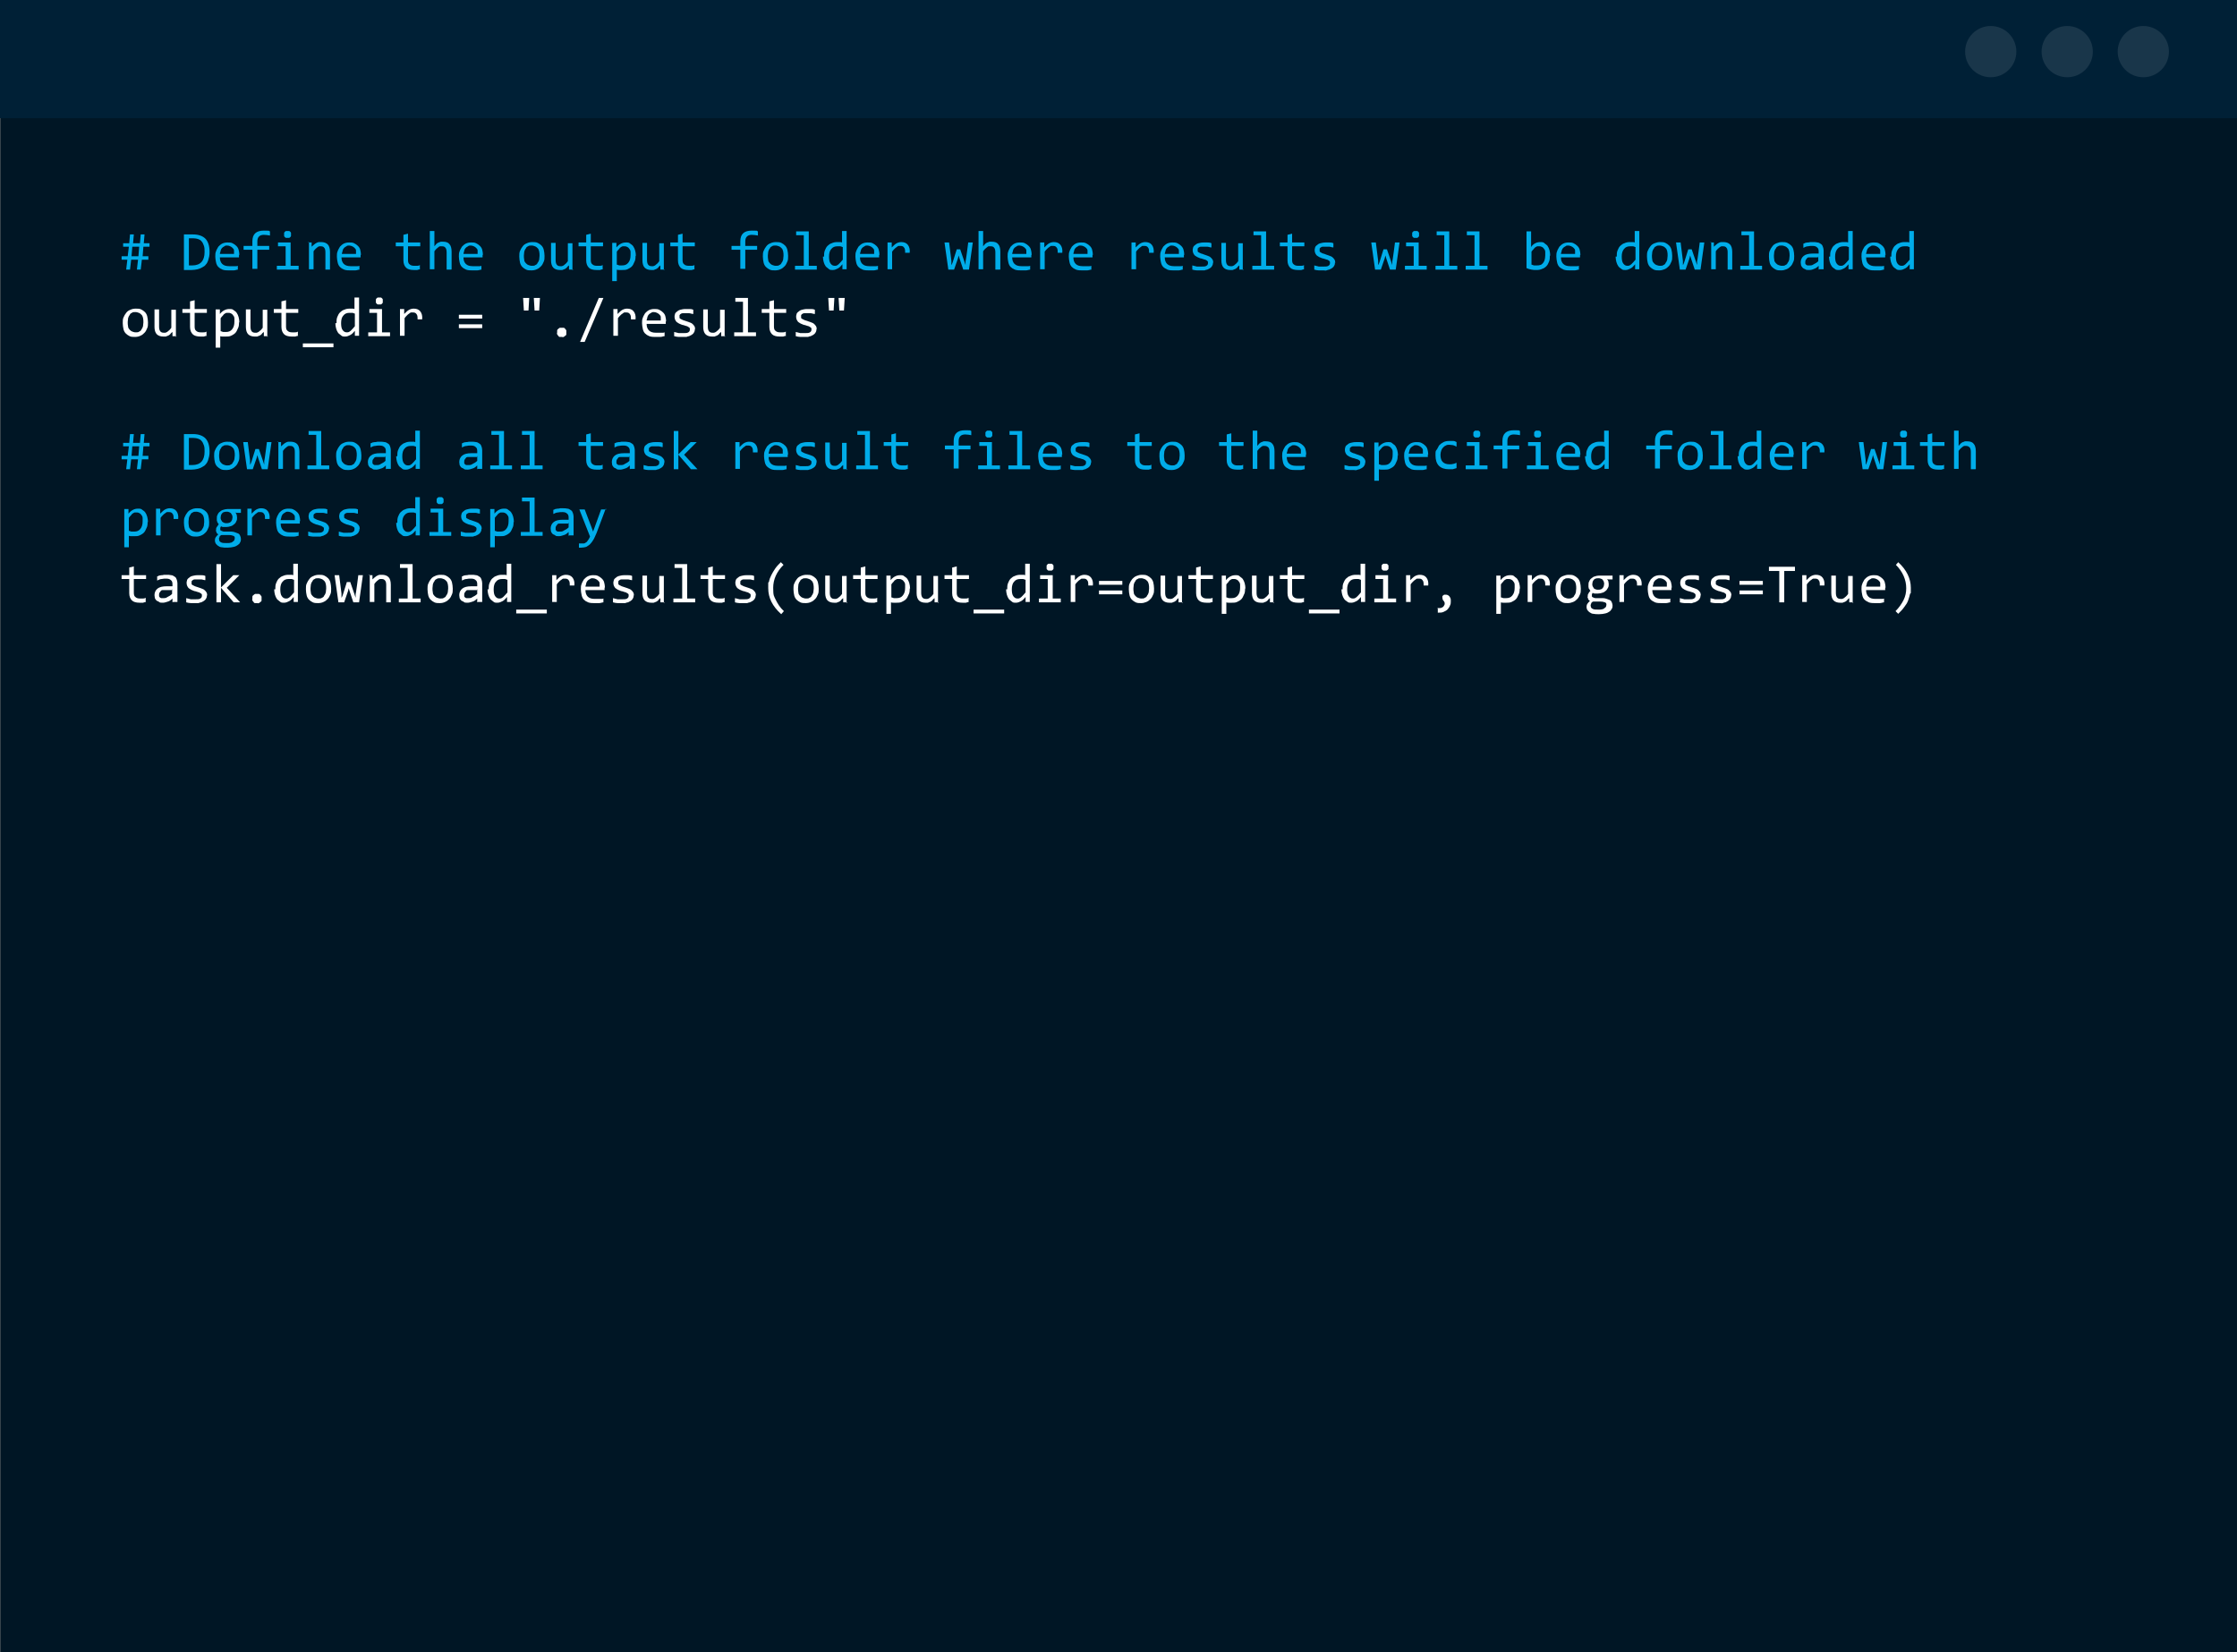 <?xml version="1.0" encoding="UTF-8"?>
<svg id="Calque_5" xmlns="http://www.w3.org/2000/svg" version="1.1" viewBox="0 0 585 432">
  <rect x="0" y="0" width="585" height="432" fill="#808080" stroke="none"/>
  <!-- Generator: Adobe Illustrator 29.8.1, SVG Export Plug-In . SVG Version: 2.1.1 Build 2)  -->
  <defs>
    <style>
      .st0, .st1 {
        fill: #fff;
      }

      .st2 {
        fill: #001625;
      }

      .st3, .st1 {
        isolation: isolate;
      }

      .st4 {
        fill: #00ace9;
      }

      .st5 {
        fill: #002036;
      }

      .st1 {
        opacity: .1;
      }
    </style>
  </defs>
  <rect class="st2" x=".1" y="1" width="585" height="435"/>
  <rect class="st5" y="-4" width="585" height="34.9"/>
  <circle class="st1" cx="560.5" cy="13.5" r="6.7"/>
  <circle class="st1" cx="540.6" cy="13.5" r="6.7"/>
  <circle class="st1" cx="520.6" cy="13.5" r="6.7"/>
  <g class="st3">
    <g class="st3">
      <path class="st4" d="M38.7,67.9h-1.6l-.3,2.6h-1l.3-2.6h-1.8l-.3,2.6h-1l.3-2.6h-1.5v-.9h1.6l.3-2.5h-1.5v-.9h1.6l.2-2.3h1l-.2,2.3h1.8l.2-2.3h1l-.2,2.3h1.5v.9h-1.6l-.2,2.5h1.5v.9ZM36.2,67l.2-2.5h-1.8l-.2,2.5h1.8Z"/>
      <path class="st4" d="M54.8,65.8c0,.4,0,.9-.1,1.3s-.2.8-.3,1.1-.3.7-.6,1c-.2.3-.5.5-.9.7-.3.2-.8.4-1.2.5-.5.1-1,.2-1.6.2h-2v-9.3h2.4c1.4,0,2.5.4,3.2,1.1s1.1,1.9,1.1,3.4ZM53.5,65.9c0-.7,0-1.2-.2-1.7s-.3-.8-.6-1.1c-.2-.3-.6-.5-.9-.6s-.8-.2-1.3-.2h-1.1v7.1h.9c2.1,0,3.2-1.2,3.2-3.5Z"/>
      <path class="st4" d="M62.5,66.6c0,.2,0,.3,0,.4,0,.1,0,.2,0,.3h-5c0,.7.2,1.3.6,1.7.4.4,1,.6,1.8.6s.4,0,.6,0c.2,0,.4,0,.6,0s.4,0,.6,0c.2,0,.3,0,.5-.1v1c-.3,0-.7.2-1.1.2-.4,0-.9,0-1.3,0s-1.1,0-1.6-.2-.8-.4-1.1-.7c-.3-.3-.5-.7-.6-1.2-.1-.5-.2-1-.2-1.5s0-1,.2-1.4c.1-.4.4-.8.6-1.2.3-.3.6-.6,1-.8s.9-.3,1.4-.3.9,0,1.3.2c.4.2.7.4,1,.7.3.3.5.6.6,1,.1.4.2.9.2,1.4ZM61.2,66.4c0-.3,0-.6,0-.9s-.2-.5-.4-.7c-.2-.2-.4-.3-.6-.4-.2-.1-.5-.2-.8-.2s-.5,0-.7.2c-.2.1-.4.2-.6.4-.2.2-.3.4-.4.7,0,.3-.2.6-.2.9h3.7Z"/>
      <path class="st4" d="M70.7,61.6c-.6-.1-1.2-.2-1.7-.2-1.1,0-1.7.6-1.7,1.7v1.2h3.1v1h-3.1v5h-1.3v-5h-2.3v-1h2.3v-1.2c0-1.9,1-2.8,3-2.8s1,0,1.6.2v1.1Z"/>
      <path class="st4" d="M74.8,64.4h-2.1v-1h3.3v6.1h2.1v1h-5.7v-1h2.3v-5.1ZM75.2,60.4c.1,0,.3,0,.4,0,.1,0,.2.1.3.2s.2.2.2.3c0,.1,0,.2,0,.4s0,.3,0,.4c0,.1-.1.2-.2.3s-.2.2-.3.2c-.1,0-.2,0-.4,0s-.3,0-.4,0c-.1,0-.2-.1-.3-.2s-.2-.2-.2-.3c0-.1,0-.2,0-.4s0-.3,0-.4c0-.1.1-.2.2-.3s.2-.2.3-.2c.1,0,.2,0,.4,0Z"/>
      <path class="st4" d="M80.4,63.4h1.1v1.1c.3-.2.5-.5.7-.6.2-.2.4-.3.6-.4s.4-.2.6-.2.4,0,.6,0c.7,0,1.3.2,1.7.6.4.4.6,1.1.6,2v4.6h-1.2v-4.5c0-.6-.1-1-.3-1.2-.2-.3-.5-.4-.9-.4s-.3,0-.4,0-.3.1-.4.2c-.2.1-.3.3-.5.4-.2.2-.4.4-.6.7v4.7h-1.2v-7.1Z"/>
      <path class="st4" d="M94.3,66.6c0,.2,0,.3,0,.4,0,.1,0,.2,0,.3h-5c0,.7.2,1.3.6,1.7.4.4,1,.6,1.8.6s.4,0,.6,0c.2,0,.4,0,.6,0s.4,0,.6,0c.2,0,.3,0,.5-.1v1c-.3,0-.7.2-1.1.2-.4,0-.9,0-1.3,0s-1.1,0-1.6-.2-.8-.4-1.1-.7c-.3-.3-.5-.7-.6-1.2-.1-.5-.2-1-.2-1.5s0-1,.2-1.4c.1-.4.4-.8.6-1.2.3-.3.6-.6,1-.8s.9-.3,1.4-.3.9,0,1.3.2c.4.2.7.4,1,.7.3.3.5.6.6,1,.1.4.2.9.2,1.4ZM93.1,66.4c0-.3,0-.6,0-.9s-.2-.5-.4-.7c-.2-.2-.4-.3-.6-.4-.2-.1-.5-.2-.8-.2s-.5,0-.7.2c-.2.1-.4.2-.6.4-.2.2-.3.4-.4.7,0,.3-.2.6-.2.9h3.7Z"/>
      <path class="st4" d="M110,70.4c-.3,0-.6.1-.9.2-.3,0-.6,0-.9,0-.9,0-1.6-.2-2-.6-.4-.4-.7-1-.7-1.9v-3.7h-2v-1h2v-2l1.2-.3v2.3h3.2v1h-3.2v3.6c0,.5.1.9.4,1.1.3.3.7.4,1.2.4s.5,0,.7,0c.3,0,.5,0,.8-.2v1.1Z"/>
      <path class="st4" d="M118,70.5h-1.2v-4.5c0-.5-.1-1-.3-1.2-.2-.3-.5-.4-.9-.4s-.3,0-.5,0-.3.1-.4.2c-.2.1-.3.3-.5.4-.2.2-.4.4-.6.7v4.7h-1.2v-10h1.2v4c.2-.2.3-.4.5-.6s.4-.3.6-.4c.2,0,.4-.2.6-.2.2,0,.4,0,.6,0,.7,0,1.3.2,1.6.6.4.4.6,1.1.6,2v4.6Z"/>
      <path class="st4" d="M126.2,66.6c0,.2,0,.3,0,.4,0,.1,0,.2,0,.3h-5c0,.7.2,1.3.6,1.7.4.4,1,.6,1.8.6s.4,0,.6,0c.2,0,.4,0,.6,0s.4,0,.6,0c.2,0,.3,0,.5-.1v1c-.3,0-.7.2-1.1.2-.4,0-.9,0-1.3,0s-1.1,0-1.6-.2-.8-.4-1.1-.7c-.3-.3-.5-.7-.6-1.2-.1-.5-.2-1-.2-1.5s0-1,.2-1.4c.1-.4.4-.8.6-1.2.3-.3.6-.6,1-.8s.9-.3,1.4-.3.9,0,1.3.2c.4.2.7.4,1,.7.3.3.5.6.6,1,.1.4.2.9.2,1.4ZM124.9,66.4c0-.3,0-.6,0-.9s-.2-.5-.4-.7c-.2-.2-.4-.3-.6-.4-.2-.1-.5-.2-.8-.2s-.5,0-.7.2c-.2.1-.4.2-.6.4-.2.2-.3.4-.4.7,0,.3-.2.6-.2.9h3.7Z"/>
      <path class="st4" d="M142.4,66.9c0,.6,0,1.1-.2,1.5-.2.5-.4.9-.7,1.2s-.6.6-1.1.8c-.4.2-.9.3-1.4.3s-1,0-1.4-.2c-.4-.2-.7-.4-1-.7-.3-.3-.5-.7-.6-1.1-.1-.5-.2-1-.2-1.6s0-1.1.2-1.5c.2-.5.4-.8.7-1.2s.6-.6,1.1-.8c.4-.2.9-.3,1.4-.3s1,0,1.4.2c.4.2.7.4,1,.7s.5.7.6,1.1c.1.5.2,1,.2,1.6ZM141.1,66.9c0-.4,0-.8-.1-1.2s-.2-.6-.4-.8c-.2-.2-.4-.4-.7-.5-.3-.1-.5-.2-.9-.2s-.7,0-.9.2c-.3.1-.5.3-.6.6-.2.2-.3.5-.4.8,0,.3-.1.7-.1,1s0,.8.1,1.2c0,.3.2.6.4.8.2.2.4.4.7.5.3.1.5.2.9.2s.7,0,.9-.2c.3-.1.5-.3.6-.6.2-.2.3-.5.4-.8,0-.3.1-.7.1-1Z"/>
      <path class="st4" d="M149.9,70.5h-1.1v-1.1c-.3.2-.5.4-.6.6-.2.2-.4.3-.6.4-.2,0-.4.2-.6.2-.2,0-.4,0-.6,0-.7,0-1.3-.2-1.7-.6-.4-.4-.6-1.1-.6-1.9v-4.6h1.2v4.5c0,1.1.4,1.6,1.2,1.6s.3,0,.4,0,.3-.1.5-.2c.2-.1.3-.3.5-.4.2-.2.4-.4.6-.7v-4.7h1.2v7.1Z"/>
      <path class="st4" d="M157.8,70.4c-.3,0-.6.1-.9.2-.3,0-.6,0-.9,0-.9,0-1.6-.2-2-.6-.4-.4-.7-1-.7-1.9v-3.7h-2v-1h2v-2l1.2-.3v2.3h3.2v1h-3.2v3.6c0,.5.1.9.4,1.1.3.3.7.4,1.2.4s.5,0,.7,0c.3,0,.5,0,.8-.2v1.1Z"/>
      <path class="st4" d="M166.2,66.8c0,.6,0,1.2-.3,1.7-.2.5-.4.9-.7,1.2s-.7.5-1.1.7c-.4.2-.9.2-1.4.2s-.5,0-.7,0-.5,0-.7-.1v3h-1.2v-10h1.1v1.2c.4-.5.8-.8,1.2-1,.4-.2.8-.3,1.3-.3s.8,0,1.1.3c.3.2.6.4.8.7.2.3.4.7.5,1.1s.2.9.2,1.5ZM164.9,66.9c0-.4,0-.7,0-1s-.1-.6-.3-.8c-.1-.2-.3-.4-.5-.5s-.4-.2-.7-.2-.3,0-.5,0c-.2,0-.3.1-.5.2-.2.1-.4.3-.5.5-.2.2-.4.4-.6.7v3.4c.2,0,.5.2.7.2.2,0,.5,0,.7,0,.7,0,1.2-.2,1.6-.7.4-.5.6-1.1.6-2Z"/>
      <path class="st4" d="M173.8,70.5h-1.1v-1.1c-.3.2-.5.4-.6.6-.2.2-.4.3-.6.4-.2,0-.4.2-.6.2-.2,0-.4,0-.6,0-.7,0-1.3-.2-1.7-.6-.4-.4-.6-1.1-.6-1.9v-4.6h1.2v4.5c0,1.1.4,1.6,1.2,1.6s.3,0,.4,0,.3-.1.5-.2c.2-.1.3-.3.5-.4.2-.2.4-.4.6-.7v-4.7h1.2v7.1Z"/>
      <path class="st4" d="M181.8,70.4c-.3,0-.6.1-.9.2-.3,0-.6,0-.9,0-.9,0-1.6-.2-2-.6-.4-.4-.7-1-.7-1.9v-3.7h-2v-1h2v-2l1.2-.3v2.3h3.2v1h-3.2v3.6c0,.5.1.9.4,1.1.3.3.7.4,1.2.4s.5,0,.7,0c.3,0,.5,0,.8-.2v1.1Z"/>
      <path class="st4" d="M198.3,61.6c-.6-.1-1.2-.2-1.7-.2-1.1,0-1.7.6-1.7,1.7v1.2h3.1v1h-3.1v5h-1.3v-5h-2.3v-1h2.3v-1.2c0-1.9,1-2.8,3-2.8s1,0,1.6.2v1.1Z"/>
      <path class="st4" d="M206.1,66.9c0,.6,0,1.1-.2,1.5-.2.5-.4.9-.7,1.2s-.6.6-1.1.8c-.4.2-.9.3-1.4.3s-1,0-1.4-.2c-.4-.2-.7-.4-1-.7-.3-.3-.5-.7-.6-1.1-.1-.5-.2-1-.2-1.6s0-1.1.2-1.5c.2-.5.4-.8.7-1.2s.6-.6,1.1-.8c.4-.2.9-.3,1.4-.3s1,0,1.4.2c.4.2.7.4,1,.7s.5.7.6,1.1c.1.5.2,1,.2,1.6ZM204.9,66.9c0-.4,0-.8-.1-1.2s-.2-.6-.4-.8c-.2-.2-.4-.4-.7-.5-.3-.1-.5-.2-.9-.2s-.7,0-.9.2c-.3.1-.5.3-.6.6-.2.2-.3.5-.4.8,0,.3-.1.7-.1,1s0,.8.1,1.2c0,.3.2.6.4.8.2.2.4.4.7.5.3.1.5.2.9.2s.7,0,.9-.2c.3-.1.5-.3.6-.6.2-.2.3-.5.4-.8,0-.3.1-.7.1-1Z"/>
      <path class="st4" d="M210.3,61.5h-2.1v-1h3.3v9h2.1v1h-5.7v-1h2.3v-8Z"/>
      <path class="st4" d="M215.5,67.1c0-.6,0-1.1.2-1.6s.4-.9.7-1.2c.3-.3.7-.6,1.1-.7.4-.2.9-.3,1.4-.3s.4,0,.7,0c.2,0,.4,0,.6.1v-3h1.2v10h-1.1v-1.3c-.4.5-.8.9-1.2,1.1-.4.2-.8.4-1.3.4s-.8,0-1.1-.3-.6-.4-.8-.7c-.2-.3-.4-.7-.5-1.1-.1-.4-.2-.9-.2-1.4ZM216.8,67c0,.9.1,1.5.4,1.9.3.4.6.6,1.1.6s.6-.1,1-.4c.3-.3.7-.7,1.1-1.2v-3.3c-.2,0-.4-.2-.7-.2-.2,0-.5,0-.7,0-.7,0-1.2.2-1.6.7-.4.4-.6,1.1-.6,2Z"/>
      <path class="st4" d="M229.9,66.6c0,.2,0,.3,0,.4,0,.1,0,.2,0,.3h-5c0,.7.2,1.3.6,1.7.4.4,1,.6,1.8.6s.4,0,.6,0c.2,0,.4,0,.6,0s.4,0,.6,0c.2,0,.3,0,.5-.1v1c-.3,0-.7.2-1.1.2-.4,0-.9,0-1.3,0s-1.1,0-1.6-.2-.8-.4-1.1-.7c-.3-.3-.5-.7-.6-1.2-.1-.5-.2-1-.2-1.5s0-1,.2-1.4c.1-.4.4-.8.6-1.2.3-.3.6-.6,1-.8s.9-.3,1.4-.3.9,0,1.3.2c.4.2.7.4,1,.7.3.3.5.6.6,1,.1.4.2.9.2,1.4ZM228.6,66.4c0-.3,0-.6,0-.9s-.2-.5-.4-.7c-.2-.2-.4-.3-.6-.4-.2-.1-.5-.2-.8-.2s-.5,0-.7.2c-.2.1-.4.2-.6.4-.2.2-.3.4-.4.7,0,.3-.2.6-.2.9h3.7Z"/>
      <path class="st4" d="M232.1,63.4h1.1v1.3c.5-.5.9-.9,1.3-1.1s.8-.3,1.2-.3c.7,0,1.3.2,1.7.7s.6,1.2.5,2.1h-1.2c0-.6,0-1.1-.3-1.4-.2-.3-.5-.4-.9-.4s-.3,0-.5,0c-.2,0-.3.2-.5.3-.2.1-.4.3-.6.5s-.4.4-.6.7v4.6h-1.2v-7.1Z"/>
      <path class="st4" d="M254.4,63.4l-1,7.1h-1.5l-1-3-.2-.7-.2.8-1,2.9h-1.5l-1-7.1h1.2l.6,4.8v1.1c.1,0,.4-.9.4-.9l1-3.2h.9l1.1,3.2.3.9v-1c.1,0,.7-4.9.7-4.9h1.2Z"/>
      <path class="st4" d="M261.5,70.5h-1.2v-4.5c0-.5-.1-1-.3-1.2-.2-.3-.5-.4-.9-.4s-.3,0-.5,0-.3.1-.4.2c-.2.1-.3.3-.5.4-.2.2-.4.4-.6.7v4.7h-1.2v-10h1.2v4c.2-.2.3-.4.5-.6s.4-.3.6-.4c.2,0,.4-.2.6-.2.2,0,.4,0,.6,0,.7,0,1.3.2,1.6.6.4.4.6,1.1.6,2v4.6Z"/>
      <path class="st4" d="M269.7,66.6c0,.2,0,.3,0,.4,0,.1,0,.2,0,.3h-5c0,.7.2,1.3.6,1.7.4.4,1,.6,1.8.6s.4,0,.6,0c.2,0,.4,0,.6,0s.4,0,.6,0c.2,0,.3,0,.5-.1v1c-.3,0-.7.2-1.1.2-.4,0-.9,0-1.3,0s-1.1,0-1.6-.2-.8-.4-1.1-.7c-.3-.3-.5-.7-.6-1.2-.1-.5-.2-1-.2-1.5s0-1,.2-1.4c.1-.4.4-.8.6-1.2.3-.3.6-.6,1-.8s.9-.3,1.4-.3.9,0,1.3.2c.4.2.7.4,1,.7.3.3.5.6.6,1,.1.4.2.9.2,1.4ZM268.4,66.4c0-.3,0-.6,0-.9s-.2-.5-.4-.7c-.2-.2-.4-.3-.6-.4-.2-.1-.5-.2-.8-.2s-.5,0-.7.2c-.2.1-.4.2-.6.4-.2.2-.3.4-.4.7,0,.3-.2.6-.2.9h3.7Z"/>
      <path class="st4" d="M272,63.4h1.1v1.3c.5-.5.9-.9,1.3-1.1s.8-.3,1.2-.3c.7,0,1.3.2,1.7.7s.6,1.2.5,2.1h-1.2c0-.6,0-1.1-.3-1.4-.2-.3-.5-.4-.9-.4s-.3,0-.5,0c-.2,0-.3.2-.5.3-.2.1-.4.3-.6.5s-.4.4-.6.7v4.6h-1.2v-7.1Z"/>
      <path class="st4" d="M285.7,66.6c0,.2,0,.3,0,.4,0,.1,0,.2,0,.3h-5c0,.7.2,1.3.6,1.7.4.4,1,.6,1.8.6s.4,0,.6,0c.2,0,.4,0,.6,0s.4,0,.6,0c.2,0,.3,0,.5-.1v1c-.3,0-.7.2-1.1.2-.4,0-.9,0-1.3,0s-1.1,0-1.6-.2-.8-.4-1.1-.7c-.3-.3-.5-.7-.6-1.2-.1-.5-.2-1-.2-1.5s0-1,.2-1.4c.1-.4.4-.8.6-1.2.3-.3.6-.6,1-.8s.9-.3,1.4-.3.9,0,1.3.2c.4.2.7.4,1,.7.3.3.5.6.6,1,.1.4.2.9.2,1.4ZM284.4,66.4c0-.3,0-.6,0-.9s-.2-.5-.4-.7c-.2-.2-.4-.3-.6-.4-.2-.1-.5-.2-.8-.2s-.5,0-.7.2c-.2.1-.4.2-.6.4-.2.2-.3.4-.4.7,0,.3-.2.6-.2.9h3.7Z"/>
      <path class="st4" d="M295.9,63.4h1.1v1.3c.5-.5.9-.9,1.3-1.1s.8-.3,1.2-.3c.7,0,1.3.2,1.7.7s.6,1.2.5,2.1h-1.2c0-.6,0-1.1-.3-1.4-.2-.3-.5-.4-.9-.4s-.3,0-.5,0c-.2,0-.3.2-.5.3-.2.1-.4.3-.6.5s-.4.4-.6.7v4.6h-1.2v-7.1Z"/>
      <path class="st4" d="M309.6,66.6c0,.2,0,.3,0,.4,0,.1,0,.2,0,.3h-5c0,.7.2,1.3.6,1.7s1,.6,1.8.6.4,0,.6,0,.4,0,.6,0,.4,0,.6,0c.2,0,.3,0,.5-.1v1c-.3,0-.7.2-1.1.2-.4,0-.9,0-1.3,0s-1.1,0-1.6-.2c-.4-.2-.8-.4-1.1-.7-.3-.3-.5-.7-.6-1.2-.1-.5-.2-1-.2-1.5s0-1,.2-1.4c.1-.4.4-.8.6-1.2.3-.3.6-.6,1-.8s.9-.3,1.4-.3.9,0,1.3.2c.4.2.7.4,1,.7.3.3.5.6.6,1s.2.9.2,1.4ZM308.3,66.4c0-.3,0-.6,0-.9,0-.3-.2-.5-.4-.7-.2-.2-.4-.3-.6-.4-.2-.1-.5-.2-.8-.2s-.5,0-.7.2c-.2.1-.4.2-.6.4-.2.2-.3.4-.4.7,0,.3-.2.6-.2.9h3.7Z"/>
      <path class="st4" d="M317.2,68.6c0,.2,0,.5-.1.7s-.2.4-.3.5-.3.3-.5.4-.4.2-.6.3c-.2,0-.4.1-.7.2-.2,0-.5,0-.7,0-.5,0-.9,0-1.3,0-.4,0-.8-.1-1.2-.2v-1.1c.4.1.8.2,1.2.3.4,0,.8,0,1.2,0,.6,0,1,0,1.3-.2.3-.2.4-.4.4-.7s0-.2,0-.3-.1-.2-.2-.3-.3-.2-.5-.3c-.2,0-.6-.2-1-.3-.3,0-.6-.2-.9-.3-.3-.1-.5-.3-.7-.4s-.4-.4-.5-.6c-.1-.2-.2-.5-.2-.8s0-.4.1-.7c0-.2.2-.5.5-.7.2-.2.5-.4.9-.5.4-.1.8-.2,1.4-.2s.6,0,.9,0c.3,0,.7,0,1.1.2v1.1c-.4,0-.8-.2-1.1-.2s-.6,0-.9,0-.6,0-.8,0c-.2,0-.4.1-.5.2-.1,0-.2.2-.3.3,0,.1,0,.2,0,.4s0,.2,0,.3c0,.1.1.2.3.3.1,0,.3.2.6.3.2,0,.6.2.9.3.4.1.8.3,1.1.4.3.1.5.3.7.5.2.2.3.4.4.6,0,.2.1.4.1.7Z"/>
      <path class="st4" d="M325.2,70.5h-1.1v-1.1c-.3.2-.5.4-.6.6-.2.2-.4.3-.6.4-.2,0-.4.2-.6.2s-.4,0-.6,0c-.7,0-1.3-.2-1.7-.6-.4-.4-.6-1.1-.6-1.9v-4.6h1.2v4.5c0,1.1.4,1.6,1.2,1.6s.3,0,.4,0c.1,0,.3-.1.5-.2.2-.1.3-.3.5-.4.2-.2.4-.4.6-.7v-4.7h1.2v7.1Z"/>
      <path class="st4" d="M329.9,61.5h-2.1v-1h3.3v9h2.1v1h-5.7v-1h2.3v-8Z"/>
      <path class="st4" d="M341.2,70.4c-.3,0-.6.1-.9.2-.3,0-.6,0-.9,0-.9,0-1.6-.2-2-.6-.4-.4-.7-1-.7-1.9v-3.7h-2v-1h2v-2l1.2-.3v2.3h3.2v1h-3.2v3.6c0,.5.1.9.4,1.1.3.3.7.4,1.2.4s.5,0,.7,0c.3,0,.6,0,.8-.2v1.1Z"/>
      <path class="st4" d="M349.1,68.6c0,.2,0,.5-.1.7s-.2.4-.3.5-.3.3-.5.4-.4.2-.6.3c-.2,0-.4.1-.7.2s-.5,0-.7,0c-.5,0-.9,0-1.3,0-.4,0-.8-.1-1.2-.2v-1.1c.4.1.8.2,1.2.3.4,0,.8,0,1.2,0,.6,0,1,0,1.3-.2.3-.2.4-.4.4-.7s0-.2,0-.3-.1-.2-.2-.3-.3-.2-.5-.3c-.2,0-.6-.2-1-.3-.3,0-.6-.2-.9-.3-.3-.1-.5-.3-.7-.4s-.4-.4-.5-.6c-.1-.2-.2-.5-.2-.8s0-.4.1-.7c0-.2.2-.5.5-.7.2-.2.5-.4.9-.5s.8-.2,1.4-.2.6,0,.9,0c.3,0,.7,0,1.1.2v1.1c-.4,0-.8-.2-1.1-.2s-.6,0-.9,0-.6,0-.8,0c-.2,0-.4.1-.5.2-.1,0-.2.2-.3.3,0,.1,0,.2,0,.4s0,.2,0,.3c0,.1.1.2.3.3s.3.2.6.3c.2,0,.6.2.9.3.4.1.8.3,1.1.4.3.1.5.3.7.5s.3.4.4.6c0,.2.1.4.1.7Z"/>
      <path class="st4" d="M366,63.4l-1,7.1h-1.5l-1-3-.2-.7-.2.8-1,2.9h-1.5l-1-7.1h1.2l.6,4.8v1.1c.1,0,.4-.9.4-.9l1-3.2h.9l1.1,3.2.3.9v-1c.1,0,.7-4.9.7-4.9h1.2Z"/>
      <path class="st4" d="M369.8,64.4h-2.1v-1h3.3v6.1h2.1v1h-5.7v-1h2.3v-5.1ZM370.2,60.4c.1,0,.3,0,.4,0s.2.1.3.2c0,0,.2.2.2.3,0,.1,0,.2,0,.4s0,.3,0,.4-.1.2-.2.3c0,0-.2.2-.3.2s-.2,0-.4,0-.3,0-.4,0-.2-.1-.3-.2c0,0-.2-.2-.2-.3,0-.1,0-.2,0-.4s0-.3,0-.4c0-.1.1-.2.2-.3,0,0,.2-.2.3-.2s.2,0,.4,0Z"/>
      <path class="st4" d="M377.8,61.5h-2.1v-1h3.3v9h2.1v1h-5.7v-1h2.3v-8Z"/>
      <path class="st4" d="M385.7,61.5h-2.1v-1h3.3v9h2.1v1h-5.7v-1h2.3v-8Z"/>
      <path class="st4" d="M405.3,66.8c0,.6,0,1.1-.2,1.6-.2.5-.4.9-.7,1.2s-.7.6-1.1.7c-.4.2-.9.3-1.5.3s-.8,0-1.3-.1-.9-.2-1.3-.4v-9.6h1.2v4.1c.3-.5.7-.8,1.1-1,.4-.2.8-.3,1.3-.3s.8,0,1.1.3.6.4.8.7c.2.3.4.7.5,1.1s.2.9.2,1.5ZM404.1,66.9c0-.4,0-.7,0-1,0-.3-.1-.6-.3-.8-.1-.2-.3-.4-.5-.5s-.4-.2-.7-.2-.3,0-.5,0c-.2,0-.3.1-.5.2-.2.1-.4.3-.5.5-.2.2-.4.4-.6.7v3.4c.2,0,.5.2.7.2.2,0,.5,0,.7,0s.6,0,.8-.1c.3,0,.5-.2.7-.4.2-.2.4-.5.5-.8.1-.3.2-.8.2-1.3Z"/>
      <path class="st4" d="M413.2,66.6c0,.2,0,.3,0,.4s0,.2,0,.3h-5c0,.7.2,1.3.6,1.7.4.4,1,.6,1.8.6s.4,0,.6,0c.2,0,.4,0,.6,0,.2,0,.4,0,.6,0,.2,0,.3,0,.5-.1v1c-.3,0-.7.2-1.1.2-.4,0-.9,0-1.3,0s-1.1,0-1.6-.2c-.4-.2-.8-.4-1.1-.7-.3-.3-.5-.7-.6-1.2-.1-.5-.2-1-.2-1.5s0-1,.2-1.4c.1-.4.4-.8.6-1.2.3-.3.6-.6,1-.8s.9-.3,1.4-.3.9,0,1.3.2c.4.2.7.4,1,.7.3.3.5.6.6,1,.1.4.2.9.2,1.4ZM411.9,66.4c0-.3,0-.6,0-.9,0-.3-.2-.5-.4-.7-.2-.2-.4-.3-.6-.4-.2-.1-.5-.2-.8-.2s-.5,0-.7.2c-.2.1-.4.2-.6.4-.2.2-.3.4-.4.7,0,.3-.2.6-.2.9h3.7Z"/>
      <path class="st4" d="M422.8,67.1c0-.6,0-1.1.2-1.6s.4-.9.7-1.2c.3-.3.7-.6,1.1-.7.4-.2.9-.3,1.4-.3s.4,0,.7,0c.2,0,.4,0,.6.1v-3h1.2v10h-1.1v-1.3c-.4.5-.8.9-1.2,1.1-.4.2-.8.4-1.3.4s-.8,0-1.1-.3c-.3-.2-.6-.4-.8-.7-.2-.3-.4-.7-.5-1.1-.1-.4-.2-.9-.2-1.4ZM424.1,67c0,.9.1,1.5.4,1.9.3.4.6.6,1.1.6s.6-.1,1-.4c.3-.3.7-.7,1.1-1.2v-3.3c-.2,0-.4-.2-.7-.2-.2,0-.5,0-.7,0-.7,0-1.2.2-1.6.7s-.6,1.1-.6,2Z"/>
      <path class="st4" d="M437.3,66.9c0,.6,0,1.1-.2,1.5-.2.5-.4.9-.7,1.2-.3.3-.6.6-1.1.8s-.9.3-1.4.3-1,0-1.4-.2c-.4-.2-.7-.4-1-.7-.3-.3-.5-.7-.6-1.1-.1-.5-.2-1-.2-1.6s0-1.1.2-1.5c.2-.5.4-.8.7-1.2s.6-.6,1.1-.8.9-.3,1.4-.3,1,0,1.4.2.7.4,1,.7c.3.3.5.7.6,1.1s.2,1,.2,1.6ZM436.1,66.9c0-.4,0-.8-.1-1.2s-.2-.6-.4-.8c-.2-.2-.4-.4-.7-.5-.3-.1-.5-.2-.9-.2s-.7,0-.9.2c-.3.1-.5.3-.6.6-.2.2-.3.5-.4.8,0,.3-.1.7-.1,1s0,.8.1,1.2c0,.3.2.6.4.8.2.2.4.4.7.5.3.1.5.2.9.2s.7,0,.9-.2c.3-.1.5-.3.6-.6.2-.2.3-.5.4-.8,0-.3.1-.7.1-1Z"/>
      <path class="st4" d="M445.7,63.4l-1,7.1h-1.5l-1-3-.2-.7-.2.8-1,2.9h-1.5l-1-7.1h1.2l.6,4.8v1.1c.1,0,.4-.9.4-.9l1-3.2h.9l1.1,3.2.3.9v-1c.1,0,.7-4.9.7-4.9h1.2Z"/>
      <path class="st4" d="M447.1,63.4h1.1v1.1c.3-.2.5-.5.7-.6.2-.2.4-.3.6-.4s.4-.2.6-.2.4,0,.6,0c.7,0,1.3.2,1.7.6.4.4.6,1.1.6,2v4.6h-1.2v-4.5c0-.6-.1-1-.3-1.2-.2-.3-.5-.4-.9-.4s-.3,0-.4,0c-.1,0-.3.1-.4.2-.2.1-.3.3-.5.4-.2.2-.4.4-.6.7v4.7h-1.2v-7.1Z"/>
      <path class="st4" d="M457.5,61.5h-2.1v-1h3.3v9h2.1v1h-5.7v-1h2.3v-8Z"/>
      <path class="st4" d="M469.2,66.9c0,.6,0,1.1-.2,1.5-.2.5-.4.9-.7,1.2-.3.3-.6.6-1.1.8s-.9.3-1.4.3-1,0-1.4-.2c-.4-.2-.7-.4-1-.7-.3-.3-.5-.7-.6-1.1-.1-.5-.2-1-.2-1.6s0-1.1.2-1.5c.2-.5.4-.8.7-1.2s.6-.6,1.1-.8.9-.3,1.4-.3,1,0,1.4.2.7.4,1,.7c.3.3.5.7.6,1.1s.2,1,.2,1.6ZM468,66.9c0-.4,0-.8-.1-1.2s-.2-.6-.4-.8c-.2-.2-.4-.4-.7-.5-.3-.1-.5-.2-.9-.2s-.7,0-.9.2c-.3.1-.5.3-.6.6-.2.2-.3.5-.4.8,0,.3-.1.7-.1,1s0,.8.1,1.2c0,.3.2.6.4.8.2.2.4.4.7.5.3.1.5.2.9.2s.7,0,.9-.2c.3-.1.5-.3.6-.6.2-.2.3-.5.4-.8,0-.3.1-.7.1-1Z"/>
      <path class="st4" d="M475.6,70.5v-1c-.4.4-.8.7-1.2.8-.4.2-.8.3-1.3.3s-.8,0-1-.2c-.3-.1-.5-.2-.7-.4s-.3-.4-.4-.6c0-.2-.1-.5-.1-.8,0-.7.3-1.3.8-1.7.5-.4,1.3-.6,2.4-.6h1.5v-.6c0-.4-.1-.8-.4-1-.3-.3-.7-.4-1.2-.4s-.8,0-1.2.1c-.4,0-.8.2-1.2.4v-1.1c.2,0,.3-.1.5-.2.2,0,.4-.1.6-.1.2,0,.4,0,.7-.1.2,0,.5,0,.7,0,.4,0,.8,0,1.2.1.3,0,.6.2.9.4s.4.4.5.7c.1.3.2.6.2,1v4.9h-1.1ZM475.4,67.3h-1.6c-.3,0-.6,0-.8,0s-.4.1-.5.3-.2.2-.3.4-.1.3-.1.5,0,.3,0,.4c0,.1.1.2.2.3,0,0,.2.2.4.2.2,0,.3,0,.6,0s.6,0,1-.3c.4-.2.8-.4,1.2-.8v-1.3Z"/>
      <path class="st4" d="M478.6,67.1c0-.6,0-1.1.2-1.6s.4-.9.7-1.2c.3-.3.7-.6,1.1-.7.4-.2.9-.3,1.4-.3s.4,0,.7,0c.2,0,.4,0,.6.1v-3h1.2v10h-1.1v-1.3c-.4.5-.8.9-1.2,1.1-.4.2-.8.4-1.3.4s-.8,0-1.1-.3c-.3-.2-.6-.4-.8-.7-.2-.3-.4-.7-.5-1.1-.1-.4-.2-.9-.2-1.4ZM479.9,67c0,.9.1,1.5.4,1.9.3.4.6.6,1.1.6s.6-.1,1-.4c.3-.3.7-.7,1.1-1.2v-3.3c-.2,0-.4-.2-.7-.2-.2,0-.5,0-.7,0-.7,0-1.2.2-1.6.7s-.6,1.1-.6,2Z"/>
      <path class="st4" d="M493,66.6c0,.2,0,.3,0,.4s0,.2,0,.3h-5c0,.7.2,1.3.6,1.7.4.4,1,.6,1.8.6s.4,0,.6,0c.2,0,.4,0,.6,0,.2,0,.4,0,.6,0,.2,0,.3,0,.5-.1v1c-.3,0-.7.2-1.1.2-.4,0-.9,0-1.3,0s-1.1,0-1.6-.2c-.4-.2-.8-.4-1.1-.7-.3-.3-.5-.7-.6-1.2-.1-.5-.2-1-.2-1.5s0-1,.2-1.4c.1-.4.4-.8.6-1.2.3-.3.6-.6,1-.8s.9-.3,1.4-.3.9,0,1.3.2c.4.2.7.4,1,.7.3.3.5.6.6,1,.1.4.2.9.2,1.4ZM491.7,66.4c0-.3,0-.6,0-.9,0-.3-.2-.5-.4-.7-.2-.2-.4-.3-.6-.4-.2-.1-.5-.2-.8-.2s-.5,0-.7.2c-.2.1-.4.2-.6.4-.2.2-.3.4-.4.7,0,.3-.2.6-.2.9h3.7Z"/>
      <path class="st4" d="M494.6,67.1c0-.6,0-1.1.2-1.6s.4-.9.7-1.2c.3-.3.7-.6,1.1-.7.4-.2.9-.3,1.4-.3s.4,0,.7,0c.2,0,.4,0,.6.1v-3h1.2v10h-1.1v-1.3c-.4.5-.8.9-1.2,1.1-.4.2-.8.4-1.3.4s-.8,0-1.1-.3c-.3-.2-.6-.4-.8-.7-.2-.3-.4-.7-.5-1.1-.1-.4-.2-.9-.2-1.4ZM495.8,67c0,.9.1,1.5.4,1.9.3.4.6.6,1.1.6s.6-.1,1-.4c.3-.3.7-.7,1.1-1.2v-3.3c-.2,0-.4-.2-.7-.2-.2,0-.5,0-.7,0-.7,0-1.2.2-1.6.7s-.6,1.1-.6,2Z"/>
    </g>
    <g class="st3">
      <path class="st0" d="M38.7,84.3c0,.6,0,1.1-.2,1.5-.2.5-.4.9-.7,1.2s-.6.6-1.1.8c-.4.2-.9.3-1.4.3s-1,0-1.4-.2c-.4-.2-.7-.4-1-.7-.3-.3-.5-.7-.6-1.1-.1-.5-.2-1-.2-1.6s0-1.1.2-1.5c.2-.5.4-.8.7-1.2s.6-.6,1.1-.8c.4-.2.9-.3,1.4-.3s1,0,1.4.2c.4.2.7.4,1,.7s.5.7.6,1.1c.1.5.2,1,.2,1.6ZM37.5,84.3c0-.4,0-.8-.1-1.2s-.2-.6-.4-.8c-.2-.2-.4-.4-.7-.5-.3-.1-.5-.2-.9-.2s-.7,0-.9.2c-.3.1-.5.3-.6.6-.2.2-.3.5-.4.8,0,.3-.1.7-.1,1s0,.8.1,1.2c0,.3.2.6.4.8.2.2.4.4.7.5.3.1.5.2.9.2s.7,0,.9-.2c.3-.1.5-.3.6-.6.2-.2.3-.5.4-.8,0-.3.1-.7.1-1Z"/>
      <path class="st0" d="M46.2,87.9h-1.1v-1.1c-.3.2-.5.4-.6.6-.2.2-.4.3-.6.4-.2,0-.4.2-.6.2-.2,0-.4,0-.6,0-.7,0-1.3-.2-1.7-.6-.4-.4-.6-1.1-.6-1.9v-4.6h1.2v4.5c0,1.1.4,1.6,1.2,1.6s.3,0,.4,0,.3-.1.5-.2c.2-.1.3-.3.5-.4.2-.2.4-.4.6-.7v-4.7h1.2v7.1Z"/>
      <path class="st0" d="M54.2,87.8c-.3,0-.6.1-.9.2-.3,0-.6,0-.9,0-.9,0-1.6-.2-2-.6-.4-.4-.7-1-.7-1.9v-3.7h-2v-1h2v-2l1.2-.3v2.3h3.2v1h-3.2v3.6c0,.5.1.9.4,1.1.3.3.7.4,1.2.4s.5,0,.7,0c.3,0,.5,0,.8-.2v1.1Z"/>
      <path class="st0" d="M62.5,84.2c0,.6,0,1.2-.3,1.7-.2.5-.4.9-.7,1.2s-.7.5-1.1.7c-.4.2-.9.2-1.4.2s-.5,0-.7,0-.5,0-.7-.1v3h-1.2v-10h1.1v1.2c.4-.5.8-.8,1.2-1,.4-.2.8-.3,1.3-.3s.8,0,1.1.3c.3.2.6.4.8.7.2.3.4.7.5,1.1s.2.9.2,1.5ZM61.3,84.3c0-.4,0-.7,0-1s-.1-.6-.3-.8c-.1-.2-.3-.4-.5-.5s-.4-.2-.7-.2-.3,0-.5,0c-.2,0-.3.1-.5.2-.2.1-.4.3-.5.5-.2.2-.4.4-.6.7v3.4c.2,0,.5.2.7.2.2,0,.5,0,.7,0,.7,0,1.2-.2,1.6-.7.4-.5.6-1.1.6-2Z"/>
      <path class="st0" d="M70.1,87.9h-1.1v-1.1c-.3.2-.5.4-.6.6-.2.2-.4.3-.6.4-.2,0-.4.2-.6.2-.2,0-.4,0-.6,0-.7,0-1.3-.2-1.7-.6-.4-.4-.6-1.1-.6-1.9v-4.6h1.2v4.5c0,1.1.4,1.6,1.2,1.6s.3,0,.4,0,.3-.1.5-.2c.2-.1.3-.3.5-.4.2-.2.4-.4.6-.7v-4.7h1.2v7.1Z"/>
      <path class="st0" d="M78.1,87.8c-.3,0-.6.1-.9.2-.3,0-.6,0-.9,0-.9,0-1.6-.2-2-.6-.4-.4-.7-1-.7-1.9v-3.7h-2v-1h2v-2l1.2-.3v2.3h3.2v1h-3.2v3.6c0,.5.1.9.4,1.1.3.3.7.4,1.2.4s.5,0,.7,0c.3,0,.5,0,.8-.2v1.1Z"/>
      <path class="st0" d="M87.2,90.8h-8v-1h8v1Z"/>
      <path class="st0" d="M88,84.5c0-.6,0-1.1.2-1.6s.4-.9.7-1.2c.3-.3.7-.6,1.1-.7.4-.2.9-.3,1.4-.3s.4,0,.7,0c.2,0,.4,0,.6.1v-3h1.2v10h-1.1v-1.3c-.4.5-.8.9-1.2,1.1-.4.2-.8.4-1.3.4s-.8,0-1.1-.3-.6-.4-.8-.7c-.2-.3-.4-.7-.5-1.1-.1-.4-.2-.9-.2-1.4ZM89.2,84.4c0,.9.1,1.5.4,1.9.3.4.6.6,1.1.6s.6-.1,1-.4c.3-.3.7-.7,1.1-1.2v-3.3c-.2,0-.4-.2-.7-.2-.2,0-.5,0-.7,0-.7,0-1.2.2-1.6.7-.4.4-.6,1.1-.6,2Z"/>
      <path class="st0" d="M98.7,81.8h-2.1v-1h3.3v6.1h2.1v1h-5.7v-1h2.3v-5.1ZM99.2,77.8c.1,0,.3,0,.4,0,.1,0,.2.1.3.2s.2.2.2.3c0,.1,0,.2,0,.4s0,.3,0,.4c0,.1-.1.2-.2.3s-.2.2-.3.2c-.1,0-.2,0-.4,0s-.3,0-.4,0c-.1,0-.2-.1-.3-.2s-.2-.2-.2-.3c0-.1,0-.2,0-.4s0-.3,0-.4c0-.1.1-.2.2-.3s.2-.2.3-.2c.1,0,.2,0,.4,0Z"/>
      <path class="st0" d="M104.6,80.8h1.1v1.3c.5-.5.9-.9,1.3-1.1s.8-.3,1.2-.3c.7,0,1.3.2,1.7.7s.6,1.2.5,2.1h-1.2c0-.6,0-1.1-.3-1.4-.2-.3-.5-.4-.9-.4s-.3,0-.5,0c-.2,0-.3.2-.5.3-.2.1-.4.3-.6.5s-.4.4-.6.7v4.6h-1.2v-7.1Z"/>
      <path class="st0" d="M126.1,83.3h-6.1v-1h6.1v1ZM126.1,85.8h-6.1v-1h6.1v1Z"/>
      <path class="st0" d="M138.4,77.9l-.2,3.3h-1.2l-.2-3.3h1.6ZM141.2,77.9l-.2,3.3h-1.2l-.2-3.3h1.6Z"/>
      <path class="st0" d="M146.9,85.7c.2,0,.3,0,.5,0,.1,0,.3.1.4.3.1.1.2.2.3.4,0,.1,0,.3,0,.5s0,.3,0,.5-.1.3-.3.4c-.1.1-.2.2-.4.3s-.3,0-.5,0-.3,0-.5,0-.3-.1-.4-.3c-.1-.1-.2-.2-.3-.4s0-.3,0-.5,0-.3,0-.5c0-.1.1-.3.3-.4.1-.1.2-.2.4-.3.1,0,.3,0,.5,0Z"/>
      <path class="st0" d="M157.8,77.9l-4.9,11.5h-1.2l4.9-11.5h1.2Z"/>
      <path class="st0" d="M160.4,80.8h1.1v1.3c.5-.5.9-.9,1.3-1.1s.8-.3,1.2-.3c.7,0,1.3.2,1.7.7s.6,1.2.5,2.1h-1.2c0-.6,0-1.1-.3-1.4-.2-.3-.5-.4-.9-.4s-.3,0-.5,0c-.2,0-.3.2-.5.3-.2.1-.4.3-.6.5s-.4.4-.6.7v4.6h-1.2v-7.1Z"/>
      <path class="st0" d="M174.1,84c0,.2,0,.3,0,.4,0,.1,0,.2,0,.3h-5c0,.7.2,1.3.6,1.7.4.4,1,.6,1.8.6s.4,0,.6,0c.2,0,.4,0,.6,0s.4,0,.6,0c.2,0,.3,0,.5-.1v1c-.3,0-.7.2-1.1.2-.4,0-.9,0-1.3,0s-1.1,0-1.6-.2-.8-.4-1.1-.7c-.3-.3-.5-.7-.6-1.2-.1-.5-.2-1-.2-1.5s0-1,.2-1.4c.1-.4.4-.8.6-1.2.3-.3.6-.6,1-.8s.9-.3,1.4-.3.9,0,1.3.2c.4.2.7.4,1,.7.3.3.5.6.6,1,.1.4.2.9.2,1.4ZM172.8,83.8c0-.3,0-.6,0-.9s-.2-.5-.4-.7c-.2-.2-.4-.3-.6-.4-.2-.1-.5-.2-.8-.2s-.5,0-.7.2c-.2.1-.4.2-.6.4-.2.2-.3.4-.4.7,0,.3-.2.6-.2.9h3.7Z"/>
      <path class="st0" d="M181.7,86c0,.2,0,.5-.1.7s-.2.4-.3.5-.3.3-.5.4-.4.2-.6.3c-.2,0-.4.1-.7.2-.2,0-.5,0-.7,0-.5,0-.9,0-1.3,0-.4,0-.8-.1-1.2-.2v-1.1c.4.1.8.2,1.2.3.4,0,.8,0,1.2,0,.6,0,1,0,1.3-.2.3-.2.4-.4.4-.7s0-.2,0-.3-.1-.2-.2-.3c-.1,0-.3-.2-.5-.3-.2,0-.6-.2-1-.3-.3,0-.6-.2-.9-.3-.3-.1-.5-.3-.7-.4s-.4-.4-.5-.6c-.1-.2-.2-.5-.2-.8s0-.4.1-.7c0-.2.2-.5.5-.7.2-.2.5-.4.9-.5s.8-.2,1.4-.2.6,0,.9,0c.3,0,.7,0,1.1.2v1.1c-.4,0-.8-.2-1.1-.2-.3,0-.6,0-.9,0s-.6,0-.8,0c-.2,0-.4.1-.5.2-.1,0-.2.2-.3.3,0,.1,0,.2,0,.4s0,.2,0,.3c0,.1.1.2.3.3.1,0,.3.2.6.3s.6.2.9.3c.4.1.8.3,1.1.4.3.1.5.3.7.5s.3.4.4.6c0,.2.1.4.1.7Z"/>
      <path class="st0" d="M189.7,87.9h-1.1v-1.1c-.3.2-.5.4-.6.6-.2.2-.4.3-.6.4-.2,0-.4.2-.6.2-.2,0-.4,0-.6,0-.7,0-1.3-.2-1.7-.6-.4-.4-.6-1.1-.6-1.9v-4.6h1.2v4.5c0,1.1.4,1.6,1.2,1.6s.3,0,.4,0,.3-.1.5-.2c.2-.1.3-.3.5-.4.2-.2.4-.4.6-.7v-4.7h1.2v7.1Z"/>
      <path class="st0" d="M194.4,78.9h-2.1v-1h3.3v9h2.1v1h-5.7v-1h2.3v-8Z"/>
      <path class="st0" d="M205.7,87.8c-.3,0-.6.1-.9.2-.3,0-.6,0-.9,0-.9,0-1.6-.2-2-.6-.4-.4-.7-1-.7-1.9v-3.7h-2v-1h2v-2l1.2-.3v2.3h3.2v1h-3.2v3.6c0,.5.1.9.4,1.1.3.3.7.4,1.2.4s.5,0,.7,0c.3,0,.5,0,.8-.2v1.1Z"/>
      <path class="st0" d="M213.5,86c0,.2,0,.5-.1.7s-.2.4-.3.5-.3.3-.5.4-.4.2-.6.3c-.2,0-.4.1-.7.2-.2,0-.5,0-.7,0-.5,0-.9,0-1.3,0-.4,0-.8-.1-1.2-.2v-1.1c.4.1.8.2,1.2.3.4,0,.8,0,1.2,0,.6,0,1,0,1.3-.2.3-.2.4-.4.4-.7s0-.2,0-.3-.1-.2-.2-.3c-.1,0-.3-.2-.5-.3-.2,0-.6-.2-1-.3-.3,0-.6-.2-.9-.3-.3-.1-.5-.3-.7-.4s-.4-.4-.5-.6c-.1-.2-.2-.5-.2-.8s0-.4.1-.7c0-.2.2-.5.5-.7.2-.2.5-.4.9-.5s.8-.2,1.4-.2.6,0,.9,0c.3,0,.7,0,1.1.2v1.1c-.4,0-.8-.2-1.1-.2-.3,0-.6,0-.9,0s-.6,0-.8,0c-.2,0-.4.1-.5.2-.1,0-.2.2-.3.3,0,.1,0,.2,0,.4s0,.2,0,.3c0,.1.1.2.3.3.1,0,.3.2.6.3s.6.2.9.3c.4.1.8.3,1.1.4.3.1.5.3.7.5s.3.4.4.6c0,.2.1.4.1.7Z"/>
      <path class="st0" d="M218.2,77.9l-.2,3.3h-1.2l-.2-3.3h1.6ZM220.9,77.9l-.2,3.3h-1.2l-.2-3.3h1.6Z"/>
    </g>
    <g class="st3">
      <path class="st4" d="M38.7,120.1h-1.6l-.3,2.6h-1l.3-2.6h-1.8l-.3,2.6h-1l.3-2.6h-1.5v-.9h1.6l.3-2.5h-1.5v-.9h1.6l.2-2.3h1l-.2,2.3h1.8l.2-2.3h1l-.2,2.3h1.5v.9h-1.6l-.2,2.5h1.5v.9ZM36.2,119.2l.2-2.5h-1.8l-.2,2.5h1.8Z"/>
      <path class="st4" d="M54.8,118c0,.4,0,.9-.1,1.3s-.2.8-.3,1.1-.3.7-.6,1c-.2.3-.5.5-.9.7-.3.2-.8.4-1.2.5-.5.1-1,.2-1.6.2h-2v-9.3h2.4c1.4,0,2.5.4,3.2,1.1s1.1,1.9,1.1,3.4ZM53.5,118.1c0-.7,0-1.2-.2-1.7s-.3-.8-.6-1.1c-.2-.3-.6-.5-.9-.6s-.8-.2-1.3-.2h-1.1v7.1h.9c2.1,0,3.2-1.2,3.2-3.5Z"/>
      <path class="st4" d="M62.6,119.1c0,.6,0,1.1-.2,1.5-.2.5-.4.9-.7,1.2s-.6.6-1.1.8c-.4.2-.9.3-1.4.3s-1,0-1.4-.2c-.4-.2-.7-.4-1-.7-.3-.3-.5-.7-.6-1.1-.1-.5-.2-1-.2-1.6s0-1.1.2-1.5c.2-.5.4-.8.7-1.2s.6-.6,1.1-.8c.4-.2.9-.3,1.4-.3s1,0,1.4.2c.4.2.7.4,1,.7s.5.7.6,1.1c.1.5.2,1,.2,1.6ZM61.4,119.1c0-.4,0-.8-.1-1.2s-.2-.6-.4-.8c-.2-.2-.4-.4-.7-.5-.3-.1-.5-.2-.9-.2s-.7,0-.9.2c-.3.1-.5.3-.6.6-.2.2-.3.5-.4.8,0,.3-.1.7-.1,1s0,.8.1,1.2c0,.3.2.6.4.8.2.2.4.4.7.5.3.1.5.2.9.2s.7,0,.9-.2c.3-.1.5-.3.6-.6.2-.2.3-.5.4-.8,0-.3.1-.7.1-1Z"/>
      <path class="st4" d="M71,115.6l-1,7.1h-1.5l-1-3-.2-.7-.2.8-1,2.9h-1.5l-1-7.1h1.2l.6,4.8v1.1c.1,0,.4-.9.4-.9l1-3.2h.9l1.1,3.2.3.9v-1c.1,0,.7-4.9.7-4.9h1.2Z"/>
      <path class="st4" d="M72.4,115.6h1.1v1.1c.3-.2.5-.5.7-.6.2-.2.4-.3.6-.4s.4-.2.6-.2.4,0,.6,0c.7,0,1.3.2,1.7.6.4.4.6,1.1.6,2v4.6h-1.2v-4.5c0-.6-.1-1-.3-1.2-.2-.3-.5-.4-.9-.4s-.3,0-.4,0-.3.1-.4.2c-.2.1-.3.3-.5.4-.2.2-.4.4-.6.7v4.7h-1.2v-7.1Z"/>
      <path class="st4" d="M82.8,113.7h-2.1v-1h3.3v9h2.1v1h-5.7v-1h2.3v-8Z"/>
      <path class="st4" d="M94.5,119.1c0,.6,0,1.1-.2,1.5-.2.5-.4.9-.7,1.2s-.6.6-1.1.8c-.4.2-.9.3-1.4.3s-1,0-1.4-.2c-.4-.2-.7-.4-1-.7-.3-.3-.5-.7-.6-1.1-.1-.5-.2-1-.2-1.6s0-1.1.2-1.5c.2-.5.4-.8.7-1.2s.6-.6,1.1-.8c.4-.2.9-.3,1.4-.3s1,0,1.4.2c.4.2.7.4,1,.7s.5.7.6,1.1c.1.5.2,1,.2,1.6ZM93.3,119.1c0-.4,0-.8-.1-1.2s-.2-.6-.4-.8c-.2-.2-.4-.4-.7-.5-.3-.1-.5-.2-.9-.2s-.7,0-.9.2c-.3.1-.5.3-.6.6-.2.2-.3.5-.4.8,0,.3-.1.7-.1,1s0,.8.1,1.2c0,.3.2.6.4.8.2.2.4.4.7.5.3.1.5.2.9.2s.7,0,.9-.2c.3-.1.5-.3.6-.6.2-.2.3-.5.4-.8,0-.3.1-.7.1-1Z"/>
      <path class="st4" d="M100.9,122.7v-1c-.4.4-.8.7-1.2.8s-.8.3-1.3.3-.8,0-1-.2-.5-.2-.7-.4-.3-.4-.4-.6c0-.2-.1-.5-.1-.8,0-.7.3-1.3.8-1.7.5-.4,1.3-.6,2.4-.6h1.5v-.6c0-.4-.1-.8-.4-1-.3-.3-.7-.4-1.2-.4s-.8,0-1.2.1c-.4,0-.8.2-1.2.4v-1.1c.2,0,.3-.1.5-.2.2,0,.4-.1.6-.1.2,0,.4,0,.7-.1.2,0,.5,0,.7,0,.4,0,.8,0,1.2.1.3,0,.6.2.9.4s.4.4.5.7c.1.3.2.6.2,1v4.9h-1.1ZM100.7,119.5h-1.6c-.3,0-.6,0-.8,0-.2,0-.4.1-.5.3s-.2.2-.3.4-.1.3-.1.5,0,.3,0,.4.1.2.2.3c0,0,.2.2.4.2.2,0,.3,0,.6,0s.6,0,1-.3c.4-.2.8-.4,1.2-.8v-1.3Z"/>
      <path class="st4" d="M103.9,119.3c0-.6,0-1.1.2-1.6s.4-.9.7-1.2c.3-.3.7-.6,1.1-.7.4-.2.9-.3,1.4-.3s.4,0,.7,0c.2,0,.4,0,.6.1v-3h1.2v10h-1.1v-1.3c-.4.5-.8.9-1.2,1.1-.4.2-.8.4-1.3.4s-.8,0-1.1-.3-.6-.4-.8-.7c-.2-.3-.4-.7-.5-1.1-.1-.4-.2-.9-.2-1.4ZM105.2,119.2c0,.9.1,1.5.4,1.9.3.4.6.6,1.1.6s.6-.1,1-.4c.3-.3.7-.7,1.1-1.2v-3.3c-.2,0-.4-.2-.7-.2-.2,0-.5,0-.7,0-.7,0-1.2.2-1.6.7-.4.4-.6,1.1-.6,2Z"/>
      <path class="st4" d="M124.8,122.7v-1c-.4.4-.8.7-1.2.8s-.8.3-1.3.3-.8,0-1-.2-.5-.2-.7-.4-.3-.4-.4-.6c0-.2-.1-.5-.1-.8,0-.7.3-1.3.8-1.7.5-.4,1.3-.6,2.4-.6h1.5v-.6c0-.4-.1-.8-.4-1-.3-.3-.7-.4-1.2-.4s-.8,0-1.2.1c-.4,0-.8.2-1.2.4v-1.1c.2,0,.3-.1.5-.2.2,0,.4-.1.6-.1.2,0,.4,0,.7-.1.2,0,.5,0,.7,0,.4,0,.8,0,1.2.1.3,0,.6.2.9.4s.4.4.5.7c.1.3.2.6.2,1v4.9h-1.1ZM124.7,119.5h-1.6c-.3,0-.6,0-.8,0-.2,0-.4.1-.5.3s-.2.2-.3.4-.1.3-.1.5,0,.3,0,.4.1.2.2.3c0,0,.2.2.4.2.2,0,.3,0,.6,0s.6,0,1-.3c.4-.2.8-.4,1.2-.8v-1.3Z"/>
      <path class="st4" d="M130.6,113.7h-2.1v-1h3.3v9h2.1v1h-5.7v-1h2.3v-8Z"/>
      <path class="st4" d="M138.6,113.7h-2.1v-1h3.3v9h2.1v1h-5.7v-1h2.3v-8Z"/>
      <path class="st4" d="M157.8,122.6c-.3,0-.6.1-.9.2-.3,0-.6,0-.9,0-.9,0-1.6-.2-2-.6-.4-.4-.7-1-.7-1.9v-3.7h-2v-1h2v-2l1.2-.3v2.3h3.2v1h-3.2v3.6c0,.5.1.9.4,1.1.3.3.7.4,1.2.4s.5,0,.7,0c.3,0,.5,0,.8-.2v1.1Z"/>
      <path class="st4" d="M164.7,122.7v-1c-.4.4-.8.7-1.2.8s-.8.3-1.3.3-.8,0-1-.2-.5-.2-.7-.4-.3-.4-.4-.6c0-.2-.1-.5-.1-.8,0-.7.3-1.3.8-1.7.5-.4,1.3-.6,2.4-.6h1.5v-.6c0-.4-.1-.8-.4-1-.3-.3-.7-.4-1.2-.4s-.8,0-1.2.1c-.4,0-.8.2-1.2.4v-1.1c.2,0,.3-.1.5-.2.2,0,.4-.1.6-.1.2,0,.4,0,.7-.1.2,0,.5,0,.7,0,.4,0,.8,0,1.2.1.3,0,.6.2.9.4s.4.4.5.7c.1.3.2.6.2,1v4.9h-1.1ZM164.5,119.5h-1.6c-.3,0-.6,0-.8,0-.2,0-.4.1-.5.3s-.2.2-.3.4-.1.3-.1.5,0,.3,0,.4.1.2.2.3c0,0,.2.2.4.2.2,0,.3,0,.6,0s.6,0,1-.3c.4-.2.8-.4,1.2-.8v-1.3Z"/>
      <path class="st4" d="M173.7,120.8c0,.2,0,.5-.1.7s-.2.4-.3.5-.3.3-.5.4-.4.2-.6.3c-.2,0-.4.1-.7.2-.2,0-.5,0-.7,0-.5,0-.9,0-1.3,0-.4,0-.8-.1-1.2-.2v-1.1c.4.1.8.2,1.2.3.4,0,.8,0,1.2,0,.6,0,1,0,1.3-.2.3-.2.4-.4.4-.7s0-.2,0-.3-.1-.2-.2-.3c-.1,0-.3-.2-.5-.3-.2,0-.6-.2-1-.3-.3,0-.6-.2-.9-.3-.3-.1-.5-.3-.7-.4s-.4-.4-.5-.6c-.1-.2-.2-.5-.2-.8s0-.4.1-.7c0-.2.2-.5.5-.7.2-.2.5-.4.9-.5s.8-.2,1.4-.2.6,0,.9,0c.3,0,.7,0,1.1.2v1.1c-.4,0-.8-.2-1.1-.2-.3,0-.6,0-.9,0s-.6,0-.8,0c-.2,0-.4.1-.5.2-.1,0-.2.2-.3.3,0,.1,0,.2,0,.4s0,.2,0,.3c0,.1.1.2.3.3.1,0,.3.2.6.3s.6.2.9.3c.4.1.8.3,1.1.4.3.1.5.3.7.5s.3.4.4.6c0,.2.1.4.1.7Z"/>
      <path class="st4" d="M182.4,122.7h-1.7l-3.3-3.8v3.8h-1.2v-10h1.2v6.1l3.2-3.2h1.6l-3.3,3.3,3.5,3.8Z"/>
      <path class="st4" d="M192.3,115.6h1.1v1.3c.5-.5.9-.9,1.3-1.1s.8-.3,1.2-.3c.7,0,1.3.2,1.7.7s.6,1.2.5,2.1h-1.2c0-.6,0-1.1-.3-1.4-.2-.3-.5-.4-.9-.4s-.3,0-.5,0c-.2,0-.3.2-.5.3-.2.1-.4.3-.6.5s-.4.4-.6.7v4.6h-1.2v-7.1Z"/>
      <path class="st4" d="M206,118.8c0,.2,0,.3,0,.4,0,.1,0,.2,0,.3h-5c0,.7.2,1.3.6,1.7.4.4,1,.6,1.8.6s.4,0,.6,0c.2,0,.4,0,.6,0s.4,0,.6,0c.2,0,.3,0,.5-.1v1c-.3,0-.7.2-1.1.2-.4,0-.9,0-1.3,0s-1.1,0-1.6-.2-.8-.4-1.1-.7c-.3-.3-.5-.7-.6-1.2-.1-.5-.2-1-.2-1.5s0-1,.2-1.4c.1-.4.4-.8.6-1.2.3-.3.6-.6,1-.8s.9-.3,1.4-.3.9,0,1.3.2c.4.2.7.4,1,.7.3.3.5.6.6,1,.1.4.2.9.2,1.4ZM204.7,118.6c0-.3,0-.6,0-.9s-.2-.5-.4-.7c-.2-.2-.4-.3-.6-.4-.2-.1-.5-.2-.8-.2s-.5,0-.7.2c-.2.1-.4.2-.6.4-.2.2-.3.4-.4.7,0,.3-.2.6-.2.9h3.7Z"/>
      <path class="st4" d="M213.5,120.8c0,.2,0,.5-.1.7s-.2.4-.3.5-.3.3-.5.4-.4.2-.6.3c-.2,0-.4.1-.7.2-.2,0-.5,0-.7,0-.5,0-.9,0-1.3,0-.4,0-.8-.1-1.2-.2v-1.1c.4.1.8.2,1.2.3.4,0,.8,0,1.2,0,.6,0,1,0,1.3-.2.3-.2.4-.4.4-.7s0-.2,0-.3-.1-.2-.2-.3c-.1,0-.3-.2-.5-.3-.2,0-.6-.2-1-.3-.3,0-.6-.2-.9-.3-.3-.1-.5-.3-.7-.4s-.4-.4-.5-.6c-.1-.2-.2-.5-.2-.8s0-.4.1-.7c0-.2.2-.5.5-.7.2-.2.5-.4.9-.5s.8-.2,1.4-.2.6,0,.9,0c.3,0,.7,0,1.1.2v1.1c-.4,0-.8-.2-1.1-.2-.3,0-.6,0-.9,0s-.6,0-.8,0c-.2,0-.4.1-.5.2-.1,0-.2.2-.3.3,0,.1,0,.2,0,.4s0,.2,0,.3c0,.1.1.2.3.3.1,0,.3.2.6.3s.6.2.9.3c.4.1.8.3,1.1.4.3.1.5.3.7.5s.3.4.4.6c0,.2.1.4.1.7Z"/>
      <path class="st4" d="M221.6,122.7h-1.1v-1.1c-.3.2-.5.4-.6.6-.2.2-.4.3-.6.4-.2,0-.4.2-.6.2-.2,0-.4,0-.6,0-.7,0-1.3-.2-1.7-.6-.4-.4-.6-1.1-.6-1.9v-4.6h1.2v4.5c0,1.1.4,1.6,1.2,1.6s.3,0,.4,0,.3-.1.5-.2c.2-.1.3-.3.5-.4.2-.2.4-.4.6-.7v-4.7h1.2v7.1Z"/>
      <path class="st4" d="M226.3,113.7h-2.1v-1h3.3v9h2.1v1h-5.7v-1h2.3v-8Z"/>
      <path class="st4" d="M237.6,122.6c-.3,0-.6.1-.9.2-.3,0-.6,0-.9,0-.9,0-1.6-.2-2-.6-.4-.4-.7-1-.7-1.9v-3.7h-2v-1h2v-2l1.2-.3v2.3h3.2v1h-3.2v3.6c0,.5.1.9.4,1.1.3.3.7.4,1.2.4s.5,0,.7,0c.3,0,.5,0,.8-.2v1.1Z"/>
      <path class="st4" d="M254.1,113.8c-.6-.1-1.2-.2-1.7-.2-1.1,0-1.7.6-1.7,1.7v1.2h3.1v1h-3.1v5h-1.3v-5h-2.3v-1h2.3v-1.2c0-1.9,1-2.8,3-2.8s1,0,1.6.2v1.1Z"/>
      <path class="st4" d="M258.2,116.6h-2.1v-1h3.3v6.1h2.1v1h-5.7v-1h2.3v-5.1ZM258.6,112.6c.1,0,.3,0,.4,0,.1,0,.2.1.3.2s.2.2.2.3c0,.1,0,.2,0,.4s0,.3,0,.4c0,.1-.1.2-.2.3s-.2.2-.3.2c-.1,0-.2,0-.4,0s-.3,0-.4,0c-.1,0-.2-.1-.3-.2s-.2-.2-.2-.3c0-.1,0-.2,0-.4s0-.3,0-.4c0-.1.1-.2.2-.3s.2-.2.3-.2c.1,0,.2,0,.4,0Z"/>
      <path class="st4" d="M266.1,113.7h-2.1v-1h3.3v9h2.1v1h-5.7v-1h2.3v-8Z"/>
      <path class="st4" d="M277.7,118.8c0,.2,0,.3,0,.4,0,.1,0,.2,0,.3h-5c0,.7.2,1.3.6,1.7.4.4,1,.6,1.8.6s.4,0,.6,0c.2,0,.4,0,.6,0s.4,0,.6,0c.2,0,.3,0,.5-.1v1c-.3,0-.7.2-1.1.2-.4,0-.9,0-1.3,0s-1.1,0-1.6-.2-.8-.4-1.1-.7c-.3-.3-.5-.7-.6-1.2-.1-.5-.2-1-.2-1.5s0-1,.2-1.4c.1-.4.4-.8.6-1.2.3-.3.6-.6,1-.8s.9-.3,1.4-.3.9,0,1.3.2c.4.2.7.4,1,.7.3.3.5.6.6,1,.1.4.2.9.2,1.4ZM276.4,118.6c0-.3,0-.6,0-.9s-.2-.5-.4-.7c-.2-.2-.4-.3-.6-.4-.2-.1-.5-.2-.8-.2s-.5,0-.7.2c-.2.1-.4.2-.6.4-.2.2-.3.4-.4.7,0,.3-.2.6-.2.9h3.7Z"/>
      <path class="st4" d="M285.3,120.8c0,.2,0,.5-.1.7s-.2.4-.3.5-.3.3-.5.4-.4.2-.6.3c-.2,0-.4.1-.7.2-.2,0-.5,0-.7,0-.5,0-.9,0-1.3,0-.4,0-.8-.1-1.2-.2v-1.1c.4.1.8.2,1.2.3.4,0,.8,0,1.2,0,.6,0,1,0,1.3-.2.3-.2.4-.4.4-.7s0-.2,0-.3-.1-.2-.2-.3c-.1,0-.3-.2-.5-.3-.2,0-.6-.2-1-.3-.3,0-.6-.2-.9-.3-.3-.1-.5-.3-.7-.4s-.4-.4-.5-.6c-.1-.2-.2-.5-.2-.8s0-.4.1-.7c0-.2.2-.5.5-.7.2-.2.5-.4.9-.5s.8-.2,1.4-.2.6,0,.9,0c.3,0,.7,0,1.1.2v1.1c-.4,0-.8-.2-1.1-.2-.3,0-.6,0-.9,0s-.6,0-.8,0c-.2,0-.4.1-.5.2-.1,0-.2.2-.3.3,0,.1,0,.2,0,.4s0,.2,0,.3c0,.1.1.2.3.3.1,0,.3.2.6.3s.6.2.9.3c.4.1.8.3,1.1.4.3.1.5.3.7.5s.3.4.4.6c0,.2.1.4.1.7Z"/>
      <path class="st4" d="M301.3,122.6c-.3,0-.6.1-.9.2-.3,0-.6,0-.9,0-.9,0-1.6-.2-2-.6-.4-.4-.7-1-.7-1.9v-3.7h-2v-1h2v-2l1.2-.3v2.3h3.2v1h-3.2v3.6c0,.5.1.9.4,1.1.3.3.7.4,1.2.4s.5,0,.7,0c.3,0,.5,0,.8-.2v1.1Z"/>
      <path class="st4" d="M309.8,119.1c0,.6,0,1.1-.2,1.5-.2.5-.4.9-.7,1.2-.3.3-.6.6-1.1.8-.4.2-.9.3-1.4.3s-1,0-1.4-.2-.7-.4-1-.7c-.3-.3-.5-.7-.6-1.1s-.2-1-.2-1.6,0-1.1.2-1.5c.2-.5.4-.8.7-1.2.3-.3.6-.6,1.1-.8.4-.2.9-.3,1.4-.3s1,0,1.4.2.7.4,1,.7c.3.3.5.7.6,1.1s.2,1,.2,1.6ZM308.5,119.1c0-.4,0-.8-.1-1.2s-.2-.6-.4-.8c-.2-.2-.4-.4-.7-.5-.3-.1-.5-.2-.9-.2s-.7,0-.9.2c-.3.1-.5.3-.6.6-.2.2-.3.5-.4.8,0,.3-.1.7-.1,1s0,.8.1,1.2c0,.3.2.6.4.8s.4.4.7.5c.3.1.5.2.9.2s.7,0,.9-.2c.3-.1.5-.3.6-.6.2-.2.3-.5.4-.8,0-.3.1-.7.1-1Z"/>
      <path class="st4" d="M325.3,122.6c-.3,0-.6.1-.9.2-.3,0-.6,0-.9,0-.9,0-1.6-.2-2-.6-.4-.4-.7-1-.7-1.9v-3.7h-2v-1h2v-2l1.2-.3v2.3h3.2v1h-3.2v3.6c0,.5.1.9.4,1.1.3.3.7.4,1.2.4s.5,0,.7,0c.3,0,.6,0,.8-.2v1.1Z"/>
      <path class="st4" d="M333.2,122.7h-1.2v-4.5c0-.5-.1-1-.3-1.2s-.5-.4-.9-.4-.3,0-.5,0c-.1,0-.3.1-.4.2-.2.1-.3.3-.5.4-.2.2-.4.4-.6.7v4.7h-1.2v-10h1.2v4c.2-.2.3-.4.5-.6s.4-.3.6-.4c.2,0,.4-.2.6-.2.2,0,.4,0,.6,0,.7,0,1.3.2,1.6.6.4.4.6,1.1.6,2v4.6Z"/>
      <path class="st4" d="M341.5,118.8c0,.2,0,.3,0,.4s0,.2,0,.3h-5c0,.7.2,1.3.6,1.7.4.4,1,.6,1.8.6s.4,0,.6,0c.2,0,.4,0,.6,0,.2,0,.4,0,.6,0,.2,0,.3,0,.5-.1v1c-.3,0-.7.2-1.1.2-.4,0-.9,0-1.3,0s-1.1,0-1.6-.2c-.4-.2-.8-.4-1.1-.7-.3-.3-.5-.7-.6-1.2-.1-.5-.2-1-.2-1.5s0-1,.2-1.4c.1-.4.4-.8.6-1.2.3-.3.6-.6,1-.8s.9-.3,1.4-.3.9,0,1.3.2c.4.2.7.4,1,.7.3.3.5.6.6,1,.1.4.2.9.2,1.4ZM340.2,118.6c0-.3,0-.6,0-.9,0-.3-.2-.5-.4-.7-.2-.2-.4-.3-.6-.4-.2-.1-.5-.2-.8-.2s-.5,0-.7.2c-.2.1-.4.2-.6.4-.2.2-.3.4-.4.7,0,.3-.2.6-.2.9h3.7Z"/>
      <path class="st4" d="M357,120.8c0,.2,0,.5-.1.7s-.2.4-.3.5-.3.3-.5.4-.4.2-.6.3c-.2,0-.4.1-.7.2s-.5,0-.7,0c-.5,0-.9,0-1.3,0-.4,0-.8-.1-1.2-.2v-1.1c.4.1.8.2,1.2.3.4,0,.8,0,1.2,0,.6,0,1,0,1.3-.2.3-.2.4-.4.4-.7s0-.2,0-.3-.1-.2-.2-.3-.3-.2-.5-.3c-.2,0-.6-.2-1-.3-.3,0-.6-.2-.9-.3-.3-.1-.5-.3-.7-.4s-.4-.4-.5-.6c-.1-.2-.2-.5-.2-.8s0-.4.1-.7c0-.2.2-.5.5-.7.2-.2.5-.4.9-.5s.8-.2,1.4-.2.6,0,.9,0c.3,0,.7,0,1.1.2v1.1c-.4,0-.8-.2-1.1-.2s-.6,0-.9,0-.6,0-.8,0c-.2,0-.4.1-.5.2-.1,0-.2.2-.3.3,0,.1,0,.2,0,.4s0,.2,0,.3c0,.1.1.2.3.3s.3.2.6.3c.2,0,.6.2.9.3.4.1.8.3,1.1.4.3.1.5.3.7.5s.3.4.4.6c0,.2.1.4.1.7Z"/>
      <path class="st4" d="M365.5,119c0,.6,0,1.2-.3,1.7-.2.5-.4.9-.7,1.2s-.7.5-1.1.7c-.4.2-.9.2-1.4.2s-.5,0-.7,0c-.2,0-.5,0-.7-.1v3h-1.2v-10h1.1v1.2c.4-.5.8-.8,1.2-1,.4-.2.8-.3,1.3-.3s.8,0,1.1.3.6.4.8.7c.2.3.4.7.5,1.1s.2.9.2,1.5ZM364.2,119.1c0-.4,0-.7,0-1,0-.3-.1-.6-.3-.8-.1-.2-.3-.4-.5-.5s-.4-.2-.7-.2-.3,0-.5,0c-.2,0-.3.1-.5.2-.2.1-.4.3-.5.5-.2.2-.4.4-.6.7v3.4c.2,0,.5.2.7.2.2,0,.5,0,.7,0,.7,0,1.2-.2,1.6-.7.4-.5.6-1.1.6-2Z"/>
      <path class="st4" d="M373.4,118.8c0,.2,0,.3,0,.4s0,.2,0,.3h-5c0,.7.2,1.3.6,1.7.4.4,1,.6,1.8.6s.4,0,.6,0c.2,0,.4,0,.6,0,.2,0,.4,0,.6,0,.2,0,.3,0,.5-.1v1c-.3,0-.7.2-1.1.2-.4,0-.9,0-1.3,0s-1.1,0-1.6-.2c-.4-.2-.8-.4-1.1-.7-.3-.3-.5-.7-.6-1.2-.1-.5-.2-1-.2-1.5s0-1,.2-1.4c.1-.4.4-.8.6-1.2.3-.3.6-.6,1-.8s.9-.3,1.4-.3.9,0,1.3.2c.4.2.7.4,1,.7.3.3.5.6.6,1,.1.4.2.9.2,1.4ZM372.1,118.6c0-.3,0-.6,0-.9,0-.3-.2-.5-.4-.7-.2-.2-.4-.3-.6-.4-.2-.1-.5-.2-.8-.2s-.5,0-.7.2c-.2.1-.4.2-.6.4-.2.2-.3.4-.4.7,0,.3-.2.6-.2.9h3.7Z"/>
      <path class="st4" d="M380.9,122.4c-.3.1-.7.2-1,.3-.3,0-.7,0-1,0-1.1,0-2-.3-2.6-.9-.6-.6-.9-1.5-.9-2.7s0-1.1.3-1.5.4-.8.7-1.2c.3-.3.7-.6,1.1-.8.4-.2.9-.3,1.5-.3s.7,0,1,0c.3,0,.6.1.9.3v1.2c-.3-.2-.6-.3-.9-.4-.3,0-.6-.1-1-.1s-.6,0-.9.2c-.3.1-.5.3-.7.5-.2.2-.4.5-.5.8-.1.3-.2.7-.2,1.1,0,.9.2,1.5.6,1.9.4.4,1,.6,1.7.6s.7,0,1-.1c.3,0,.6-.2.9-.3v1.1Z"/>
      <path class="st4" d="M385.7,116.6h-2.1v-1h3.3v6.1h2.1v1h-5.7v-1h2.3v-5.1ZM386.2,112.6c.1,0,.3,0,.4,0s.2.1.3.2c0,0,.2.2.2.3,0,.1,0,.2,0,.4s0,.3,0,.4-.1.2-.2.3c0,0-.2.2-.3.2s-.2,0-.4,0-.3,0-.4,0-.2-.1-.3-.2c0,0-.2-.2-.2-.3,0-.1,0-.2,0-.4s0-.3,0-.4c0-.1.1-.2.2-.3,0,0,.2-.2.3-.2s.2,0,.4,0Z"/>
      <path class="st4" d="M397.6,113.8c-.6-.1-1.2-.2-1.7-.2-1.1,0-1.7.6-1.7,1.7v1.2h3.1v1h-3.1v5h-1.3v-5h-2.3v-1h2.3v-1.2c0-1.9,1-2.8,3-2.8s1,0,1.6.2v1.1Z"/>
      <path class="st4" d="M401.7,116.6h-2.1v-1h3.3v6.1h2.1v1h-5.7v-1h2.3v-5.1ZM402.1,112.6c.1,0,.3,0,.4,0s.2.1.3.2c0,0,.2.2.2.3,0,.1,0,.2,0,.4s0,.3,0,.4-.1.2-.2.3c0,0-.2.2-.3.2s-.2,0-.4,0-.3,0-.4,0-.2-.1-.3-.2c0,0-.2-.2-.2-.3,0-.1,0-.2,0-.4s0-.3,0-.4c0-.1.1-.2.2-.3,0,0,.2-.2.3-.2s.2,0,.4,0Z"/>
      <path class="st4" d="M413.2,118.8c0,.2,0,.3,0,.4s0,.2,0,.3h-5c0,.7.2,1.3.6,1.7.4.4,1,.6,1.8.6s.4,0,.6,0c.2,0,.4,0,.6,0,.2,0,.4,0,.6,0,.2,0,.3,0,.5-.1v1c-.3,0-.7.2-1.1.2-.4,0-.9,0-1.3,0s-1.1,0-1.6-.2c-.4-.2-.8-.4-1.1-.7-.3-.3-.5-.7-.6-1.2-.1-.5-.2-1-.2-1.5s0-1,.2-1.4c.1-.4.4-.8.6-1.2.3-.3.6-.6,1-.8s.9-.3,1.4-.3.9,0,1.3.2c.4.2.7.4,1,.7.3.3.5.6.6,1,.1.4.2.9.2,1.4ZM411.9,118.6c0-.3,0-.6,0-.9,0-.3-.2-.5-.4-.7-.2-.2-.4-.3-.6-.4-.2-.1-.5-.2-.8-.2s-.5,0-.7.2c-.2.1-.4.2-.6.4-.2.2-.3.4-.4.7,0,.3-.2.6-.2.9h3.7Z"/>
      <path class="st4" d="M414.8,119.3c0-.6,0-1.1.2-1.6s.4-.9.7-1.2c.3-.3.7-.6,1.1-.7.4-.2.9-.3,1.4-.3s.4,0,.7,0c.2,0,.4,0,.6.1v-3h1.2v10h-1.1v-1.3c-.4.5-.8.9-1.2,1.1-.4.2-.8.4-1.3.4s-.8,0-1.1-.3c-.3-.2-.6-.4-.8-.7-.2-.3-.4-.7-.5-1.1-.1-.4-.2-.9-.2-1.4ZM416.1,119.2c0,.9.1,1.5.4,1.9.3.4.6.6,1.1.6s.6-.1,1-.4c.3-.3.7-.7,1.1-1.2v-3.3c-.2,0-.4-.2-.7-.2-.2,0-.5,0-.7,0-.7,0-1.2.2-1.6.7s-.6,1.1-.6,2Z"/>
      <path class="st4" d="M437.5,113.8c-.6-.1-1.2-.2-1.7-.2-1.1,0-1.7.6-1.7,1.7v1.2h3.1v1h-3.1v5h-1.3v-5h-2.3v-1h2.3v-1.2c0-1.9,1-2.8,3-2.8s1,0,1.6.2v1.1Z"/>
      <path class="st4" d="M445.3,119.1c0,.6,0,1.1-.2,1.5-.2.5-.4.9-.7,1.2-.3.3-.6.6-1.1.8s-.9.3-1.4.3-1,0-1.4-.2c-.4-.2-.7-.4-1-.7-.3-.3-.5-.7-.6-1.1-.1-.5-.2-1-.2-1.6s0-1.1.2-1.5c.2-.5.4-.8.7-1.2s.6-.6,1.1-.8.9-.3,1.4-.3,1,0,1.4.2.7.4,1,.7c.3.3.5.7.6,1.1s.2,1,.2,1.6ZM444,119.1c0-.4,0-.8-.1-1.2s-.2-.6-.4-.8c-.2-.2-.4-.4-.7-.5-.3-.1-.5-.2-.9-.2s-.7,0-.9.2c-.3.1-.5.3-.6.6-.2.2-.3.5-.4.8,0,.3-.1.7-.1,1s0,.8.1,1.2c0,.3.2.6.4.8.2.2.4.4.7.5.3.1.5.2.9.2s.7,0,.9-.2c.3-.1.5-.3.6-.6.2-.2.3-.5.4-.8,0-.3.1-.7.1-1Z"/>
      <path class="st4" d="M449.5,113.7h-2.1v-1h3.3v9h2.1v1h-5.7v-1h2.3v-8Z"/>
      <path class="st4" d="M454.7,119.3c0-.6,0-1.1.2-1.6s.4-.9.7-1.2c.3-.3.7-.6,1.1-.7.4-.2.9-.3,1.4-.3s.4,0,.7,0c.2,0,.4,0,.6.1v-3h1.2v10h-1.1v-1.3c-.4.5-.8.9-1.2,1.1-.4.2-.8.4-1.3.4s-.8,0-1.1-.3c-.3-.2-.6-.4-.8-.7-.2-.3-.4-.7-.5-1.1-.1-.4-.2-.9-.2-1.4ZM456,119.2c0,.9.1,1.5.4,1.9.3.4.6.6,1.1.6s.6-.1,1-.4c.3-.3.7-.7,1.1-1.2v-3.3c-.2,0-.4-.2-.7-.2-.2,0-.5,0-.7,0-.7,0-1.2.2-1.6.7s-.6,1.1-.6,2Z"/>
      <path class="st4" d="M469,118.8c0,.2,0,.3,0,.4s0,.2,0,.3h-5c0,.7.2,1.3.6,1.7.4.4,1,.6,1.8.6s.4,0,.6,0c.2,0,.4,0,.6,0,.2,0,.4,0,.6,0,.2,0,.3,0,.5-.1v1c-.3,0-.7.2-1.1.2-.4,0-.9,0-1.3,0s-1.1,0-1.6-.2c-.4-.2-.8-.4-1.1-.7-.3-.3-.5-.7-.6-1.2-.1-.5-.2-1-.2-1.5s0-1,.2-1.4c.1-.4.4-.8.6-1.2.3-.3.6-.6,1-.8s.9-.3,1.4-.3.9,0,1.3.2c.4.2.7.4,1,.7.3.3.5.6.6,1,.1.4.2.9.2,1.4ZM467.8,118.6c0-.3,0-.6,0-.9,0-.3-.2-.5-.4-.7-.2-.2-.4-.3-.6-.4-.2-.1-.5-.2-.8-.2s-.5,0-.7.2c-.2.1-.4.2-.6.4-.2.2-.3.4-.4.7,0,.3-.2.6-.2.9h3.7Z"/>
      <path class="st4" d="M471.3,115.6h1.1v1.3c.5-.5.9-.9,1.3-1.1s.8-.3,1.2-.3c.7,0,1.3.2,1.7.7s.6,1.2.5,2.1h-1.2c0-.6,0-1.1-.3-1.4-.2-.3-.5-.4-.9-.4s-.3,0-.5,0c-.2,0-.3.2-.5.3s-.4.3-.6.5-.4.4-.6.7v4.6h-1.2v-7.1Z"/>
      <path class="st4" d="M493.5,115.6l-1,7.1h-1.5l-1-3-.2-.7-.2.8-1,2.9h-1.5l-1-7.1h1.2l.6,4.8v1.1c.1,0,.4-.9.4-.9l1-3.2h.9l1.1,3.2.3.9v-1c.1,0,.7-4.9.7-4.9h1.2Z"/>
      <path class="st4" d="M497.3,116.6h-2.1v-1h3.3v6.1h2.1v1h-5.7v-1h2.3v-5.1ZM497.8,112.6c.1,0,.3,0,.4,0s.2.1.3.2c0,0,.2.2.2.3,0,.1,0,.2,0,.4s0,.3,0,.4-.1.2-.2.3c0,0-.2.2-.3.2s-.2,0-.4,0-.3,0-.4,0-.2-.1-.3-.2c0,0-.2-.2-.2-.3,0-.1,0-.2,0-.4s0-.3,0-.4c0-.1.1-.2.2-.3,0,0,.2-.2.3-.2s.2,0,.4,0Z"/>
      <path class="st4" d="M508.6,122.6c-.3,0-.6.1-.9.2-.3,0-.6,0-.9,0-.9,0-1.6-.2-2-.6-.4-.4-.7-1-.7-1.9v-3.7h-2v-1h2v-2l1.2-.3v2.3h3.2v1h-3.2v3.6c0,.5.1.9.4,1.1.3.3.7.4,1.2.4s.5,0,.7,0c.3,0,.6,0,.8-.2v1.1Z"/>
      <path class="st4" d="M516.6,122.7h-1.2v-4.5c0-.5-.1-1-.3-1.2s-.5-.4-.9-.4-.3,0-.5,0c-.1,0-.3.1-.4.2-.2.1-.3.3-.5.4-.2.2-.4.4-.6.7v4.7h-1.2v-10h1.2v4c.2-.2.3-.4.5-.6s.4-.3.6-.4c.2,0,.4-.2.6-.2.2,0,.4,0,.6,0,.7,0,1.3.2,1.6.6.4.4.6,1.1.6,2v4.6Z"/>
    </g>
    <g class="st3">
      <path class="st4" d="M38.6,136.4c0,.6,0,1.2-.3,1.7-.2.5-.4.9-.7,1.2s-.7.5-1.1.7c-.4.2-.9.2-1.4.2s-.5,0-.7,0-.5,0-.7-.1v3h-1.2v-10h1.1v1.2c.4-.5.8-.8,1.2-1,.4-.2.8-.3,1.3-.3s.8,0,1.1.3c.3.2.6.4.8.7.2.3.4.7.5,1.1s.2.9.2,1.5ZM37.3,136.5c0-.4,0-.7,0-1s-.1-.6-.3-.8c-.1-.2-.3-.4-.5-.5s-.4-.2-.7-.2-.3,0-.5,0c-.2,0-.3.1-.5.2-.2.1-.4.3-.5.5-.2.2-.4.4-.6.7v3.4c.2,0,.5.2.7.2.2,0,.5,0,.7,0,.7,0,1.2-.2,1.6-.7.4-.5.6-1.1.6-2Z"/>
      <path class="st4" d="M40.8,133h1.1v1.3c.5-.5.9-.9,1.3-1.1s.8-.3,1.2-.3c.7,0,1.3.2,1.7.7s.6,1.2.5,2.1h-1.2c0-.6,0-1.1-.3-1.4-.2-.3-.5-.4-.9-.4s-.3,0-.5,0c-.2,0-.3.2-.5.3-.2.1-.4.3-.6.5s-.4.4-.6.7v4.6h-1.2v-7.1Z"/>
      <path class="st4" d="M54.7,136.5c0,.6,0,1.1-.2,1.5-.2.5-.4.9-.7,1.2s-.6.6-1.1.8c-.4.2-.9.3-1.4.3s-1,0-1.4-.2c-.4-.2-.7-.4-1-.7-.3-.3-.5-.7-.6-1.1-.1-.5-.2-1-.2-1.6s0-1.1.2-1.5c.2-.5.4-.8.7-1.2s.6-.6,1.1-.8c.4-.2.9-.3,1.4-.3s1,0,1.4.2c.4.2.7.4,1,.7s.5.7.6,1.1c.1.5.2,1,.2,1.6ZM53.4,136.5c0-.4,0-.8-.1-1.2s-.2-.6-.4-.8c-.2-.2-.4-.4-.7-.5-.3-.1-.5-.2-.9-.2s-.7,0-.9.2c-.3.1-.5.3-.6.6-.2.2-.3.5-.4.8,0,.3-.1.7-.1,1s0,.8.1,1.2c0,.3.2.6.4.8.2.2.4.4.7.5.3.1.5.2.9.2s.7,0,.9-.2c.3-.1.5-.3.6-.6.2-.2.3-.5.4-.8,0-.3.1-.7.1-1Z"/>
      <path class="st4" d="M61.6,134c.1.2.2.4.3.6,0,.2.1.5.1.7,0,.4,0,.7-.2,1-.1.3-.3.6-.6.8-.2.2-.5.4-.9.5-.3.1-.7.2-1.1.2s-.6,0-.8,0c-.3,0-.5-.1-.6-.2,0,.1-.2.3-.2.4s0,.2,0,.4,0,.3.3.4.4.2.7.2h1.9c.4,0,.7.1,1,.2s.6.2.8.3.4.3.5.6c.1.2.2.5.2.8s0,.6-.2.9c-.1.3-.3.5-.6.7s-.6.4-1.1.5c-.4.1-1,.2-1.6.2s-1.1,0-1.5-.1c-.4,0-.7-.2-1-.4-.3-.2-.4-.4-.6-.6-.1-.2-.2-.5-.2-.7s0-.6.2-.9.4-.5.7-.8c-.1,0-.2-.1-.3-.2s-.2-.2-.2-.3,0-.2-.1-.3,0-.2,0-.3c0-.3,0-.6.2-.8s.3-.5.5-.7c0-.1-.2-.2-.2-.3,0-.1-.1-.2-.2-.3,0-.1,0-.2-.1-.4,0-.1,0-.3,0-.5,0-.4,0-.7.2-1,.1-.3.3-.6.6-.8.2-.2.5-.4.9-.5.3-.1.7-.2,1.1-.2s.3,0,.5,0,.3,0,.4,0h2.6v1h-1.1ZM57.3,141.1c0,.3.2.6.5.7.3.2.8.2,1.5.2s.7,0,1-.1c.3,0,.5-.2.6-.3.2-.1.3-.2.4-.4,0-.1.1-.3.1-.5,0-.3-.1-.5-.4-.6s-.6-.2-1.1-.2h-1.9c-.2,0-.3.1-.4.2s-.2.2-.2.3,0,.2-.1.3,0,.2,0,.3ZM57.7,135.3c0,.2,0,.4.1.6s.2.3.3.5c.1.1.3.2.5.3s.4.1.6.1.5,0,.7-.1c.2,0,.4-.2.5-.3.1-.1.2-.3.3-.5,0-.2.1-.4.1-.6s0-.4-.1-.6-.2-.3-.3-.5c-.1-.1-.3-.2-.5-.3s-.4-.1-.6-.1-.5,0-.7.1c-.2,0-.4.2-.5.3-.1.1-.2.3-.3.5,0,.2-.1.4-.1.6Z"/>
      <path class="st4" d="M64.7,133h1.1v1.3c.5-.5.9-.9,1.3-1.1s.8-.3,1.2-.3c.7,0,1.3.2,1.7.7s.6,1.2.5,2.1h-1.2c0-.6,0-1.1-.3-1.4-.2-.3-.5-.4-.9-.4s-.3,0-.5,0c-.2,0-.3.2-.5.3-.2.1-.4.3-.6.5s-.4.4-.6.7v4.6h-1.2v-7.1Z"/>
      <path class="st4" d="M78.4,136.2c0,.2,0,.3,0,.4,0,.1,0,.2,0,.3h-5c0,.7.2,1.3.6,1.7.4.4,1,.6,1.8.6s.4,0,.6,0c.2,0,.4,0,.6,0s.4,0,.6,0c.2,0,.3,0,.5-.1v1c-.3,0-.7.2-1.1.2-.4,0-.9,0-1.3,0s-1.1,0-1.6-.2-.8-.4-1.1-.7c-.3-.3-.5-.7-.6-1.2-.1-.5-.2-1-.2-1.5s0-1,.2-1.4c.1-.4.4-.8.6-1.2.3-.3.6-.6,1-.8s.9-.3,1.4-.3.9,0,1.3.2c.4.2.7.4,1,.7.3.3.5.6.6,1,.1.4.2.9.2,1.4ZM77.1,136c0-.3,0-.6,0-.9s-.2-.5-.4-.7c-.2-.2-.4-.3-.6-.4-.2-.1-.5-.2-.8-.2s-.5,0-.7.2c-.2.1-.4.2-.6.4-.2.2-.3.4-.4.7,0,.3-.2.6-.2.9h3.7Z"/>
      <path class="st4" d="M86,138.2c0,.2,0,.5-.1.7s-.2.4-.3.5-.3.3-.5.4-.4.2-.6.3c-.2,0-.4.1-.7.2-.2,0-.5,0-.7,0-.5,0-.9,0-1.3,0-.4,0-.8-.1-1.2-.2v-1.1c.4.1.8.2,1.2.3.4,0,.8,0,1.2,0,.6,0,1,0,1.3-.2.3-.2.4-.4.4-.7s0-.2,0-.3-.1-.2-.2-.3c-.1,0-.3-.2-.5-.3-.2,0-.6-.2-1-.3-.3,0-.6-.2-.9-.3-.3-.1-.5-.3-.7-.4s-.4-.4-.5-.6c-.1-.2-.2-.5-.2-.8s0-.4.1-.7c0-.2.2-.5.5-.7.2-.2.5-.4.9-.5s.8-.2,1.4-.2.6,0,.9,0c.3,0,.7,0,1.1.2v1.1c-.4,0-.8-.2-1.1-.2-.3,0-.6,0-.9,0s-.6,0-.8,0c-.2,0-.4.1-.5.2-.1,0-.2.2-.3.3,0,.1,0,.2,0,.4s0,.2,0,.3c0,.1.1.2.3.3.1,0,.3.2.6.3s.6.2.9.3c.4.1.8.3,1.1.4.3.1.5.3.7.5s.3.4.4.6c0,.2.1.4.1.7Z"/>
      <path class="st4" d="M94,138.2c0,.2,0,.5-.1.7s-.2.4-.3.5-.3.3-.5.4-.4.2-.6.3c-.2,0-.4.1-.7.2-.2,0-.5,0-.7,0-.5,0-.9,0-1.3,0-.4,0-.8-.1-1.2-.2v-1.1c.4.1.8.2,1.2.3.4,0,.8,0,1.2,0,.6,0,1,0,1.3-.2.3-.2.4-.4.4-.7s0-.2,0-.3-.1-.2-.2-.3c-.1,0-.3-.2-.5-.3-.2,0-.6-.2-1-.3-.3,0-.6-.2-.9-.3-.3-.1-.5-.3-.7-.4s-.4-.4-.5-.6c-.1-.2-.2-.5-.2-.8s0-.4.1-.7c0-.2.2-.5.5-.7.2-.2.5-.4.9-.5s.8-.2,1.4-.2.6,0,.9,0c.3,0,.7,0,1.1.2v1.1c-.4,0-.8-.2-1.1-.2-.3,0-.6,0-.9,0s-.6,0-.8,0c-.2,0-.4.1-.5.2-.1,0-.2.2-.3.3,0,.1,0,.2,0,.4s0,.2,0,.3c0,.1.1.2.3.3.1,0,.3.2.6.3s.6.2.9.3c.4.1.8.3,1.1.4.3.1.5.3.7.5s.3.4.4.6c0,.2.1.4.1.7Z"/>
      <path class="st4" d="M103.9,136.7c0-.6,0-1.1.2-1.6s.4-.9.7-1.2c.3-.3.7-.6,1.1-.7.4-.2.9-.3,1.4-.3s.4,0,.7,0c.2,0,.4,0,.6.1v-3h1.2v10h-1.1v-1.3c-.4.5-.8.9-1.2,1.1-.4.2-.8.4-1.3.4s-.8,0-1.1-.3-.6-.4-.8-.7c-.2-.3-.4-.7-.5-1.1-.1-.4-.2-.9-.2-1.4ZM105.2,136.6c0,.9.1,1.5.4,1.9.3.4.6.6,1.1.6s.6-.1,1-.4c.3-.3.7-.7,1.1-1.2v-3.3c-.2,0-.4-.2-.7-.2-.2,0-.5,0-.7,0-.7,0-1.2.2-1.6.7-.4.4-.6,1.1-.6,2Z"/>
      <path class="st4" d="M114.7,134h-2.1v-1h3.3v6.1h2.1v1h-5.7v-1h2.3v-5.1ZM115.1,130c.1,0,.3,0,.4,0,.1,0,.2.1.3.2s.2.2.2.3c0,.1,0,.2,0,.4s0,.3,0,.4c0,.1-.1.2-.2.3s-.2.2-.3.2c-.1,0-.2,0-.4,0s-.3,0-.4,0c-.1,0-.2-.1-.3-.2s-.2-.2-.2-.3c0-.1,0-.2,0-.4s0-.3,0-.4c0-.1.1-.2.2-.3s.2-.2.3-.2c.1,0,.2,0,.4,0Z"/>
      <path class="st4" d="M125.9,138.2c0,.2,0,.5-.1.7s-.2.4-.3.5-.3.3-.5.4-.4.2-.6.3c-.2,0-.4.1-.7.2-.2,0-.5,0-.7,0-.5,0-.9,0-1.3,0-.4,0-.8-.1-1.2-.2v-1.1c.4.1.8.2,1.2.3.4,0,.8,0,1.2,0,.6,0,1,0,1.3-.2.3-.2.4-.4.4-.7s0-.2,0-.3-.1-.2-.2-.3c-.1,0-.3-.2-.5-.3-.2,0-.6-.2-1-.3-.3,0-.6-.2-.9-.3-.3-.1-.5-.3-.7-.4s-.4-.4-.5-.6c-.1-.2-.2-.5-.2-.8s0-.4.1-.7c0-.2.2-.5.5-.7.2-.2.5-.4.9-.5s.8-.2,1.4-.2.6,0,.9,0c.3,0,.7,0,1.1.2v1.1c-.4,0-.8-.2-1.1-.2-.3,0-.6,0-.9,0s-.6,0-.8,0c-.2,0-.4.1-.5.2-.1,0-.2.2-.3.3,0,.1,0,.2,0,.4s0,.2,0,.3c0,.1.1.2.3.3.1,0,.3.2.6.3s.6.2.9.3c.4.1.8.3,1.1.4.3.1.5.3.7.5s.3.4.4.6c0,.2.1.4.1.7Z"/>
      <path class="st4" d="M134.3,136.4c0,.6,0,1.2-.3,1.7-.2.5-.4.9-.7,1.2s-.7.5-1.1.7c-.4.2-.9.2-1.4.2s-.5,0-.7,0-.5,0-.7-.1v3h-1.2v-10h1.1v1.2c.4-.5.8-.8,1.2-1,.4-.2.8-.3,1.3-.3s.8,0,1.1.3c.3.2.6.4.8.7.2.3.4.7.5,1.1s.2.9.2,1.5ZM133,136.5c0-.4,0-.7,0-1s-.1-.6-.3-.8c-.1-.2-.3-.4-.5-.5s-.4-.2-.7-.2-.3,0-.5,0c-.2,0-.3.1-.5.2-.2.1-.4.3-.5.5-.2.2-.4.4-.6.7v3.4c.2,0,.5.2.7.2.2,0,.5,0,.7,0,.7,0,1.2-.2,1.6-.7.4-.5.6-1.1.6-2Z"/>
      <path class="st4" d="M138.6,131.1h-2.1v-1h3.3v9h2.1v1h-5.7v-1h2.3v-8Z"/>
      <path class="st4" d="M148.7,140.1v-1c-.4.4-.8.7-1.2.8s-.8.3-1.3.3-.8,0-1-.2-.5-.2-.7-.4-.3-.4-.4-.6c0-.2-.1-.5-.1-.8,0-.7.3-1.3.8-1.7.5-.4,1.3-.6,2.4-.6h1.5v-.6c0-.4-.1-.8-.4-1-.3-.3-.7-.4-1.2-.4s-.8,0-1.2.1c-.4,0-.8.2-1.2.4v-1.1c.2,0,.3-.1.5-.2.2,0,.4-.1.6-.1.2,0,.4,0,.7-.1.2,0,.5,0,.7,0,.4,0,.8,0,1.2.1.3,0,.6.2.9.4s.4.4.5.7c.1.3.2.6.2,1v4.9h-1.1ZM148.6,136.9h-1.6c-.3,0-.6,0-.8,0-.2,0-.4.1-.5.3s-.2.2-.3.4-.1.3-.1.5,0,.3,0,.4.1.2.2.3c0,0,.2.2.4.2.2,0,.3,0,.6,0s.6,0,1-.3c.4-.2.8-.4,1.2-.8v-1.3Z"/>
      <path class="st4" d="M158.4,133l-2.4,6.4c-.3.6-.5,1.2-.8,1.7-.3.5-.6.9-.9,1.2s-.7.5-1,.7c-.4.1-.8.2-1.3.2s-.2,0-.3,0c0,0-.2,0-.3,0v-1.1c.1,0,.2,0,.3,0,.1,0,.3,0,.4,0,.2,0,.4,0,.6,0s.4-.2.6-.3.3-.3.5-.6c.2-.2.3-.5.5-.9l-2.8-7.1h1.4l1.8,4.7.4,1.1.4-1.1,1.7-4.7h1.4Z"/>
    </g>
    <g class="st3">
      <path class="st0" d="M38.3,157.4c-.3,0-.6.1-.9.2-.3,0-.6,0-.9,0-.9,0-1.6-.2-2-.6-.4-.4-.7-1-.7-1.9v-3.7h-2v-1h2v-2l1.2-.3v2.3h3.2v1h-3.2v3.6c0,.5.1.9.4,1.1.3.3.7.4,1.2.4s.5,0,.7,0c.3,0,.5,0,.8-.2v1.1Z"/>
      <path class="st0" d="M45.1,157.5v-1c-.4.4-.8.7-1.2.8s-.8.3-1.3.3-.8,0-1-.2-.5-.2-.7-.4-.3-.4-.4-.6c0-.2-.1-.5-.1-.8,0-.7.3-1.3.8-1.7.5-.4,1.3-.6,2.4-.6h1.5v-.6c0-.4-.1-.8-.4-1-.3-.3-.7-.4-1.2-.4s-.8,0-1.2.1c-.4,0-.8.2-1.2.4v-1.1c.2,0,.3-.1.5-.2.2,0,.4-.1.6-.1.2,0,.4,0,.7-.1.2,0,.5,0,.7,0,.4,0,.8,0,1.2.1.3,0,.6.2.9.4s.4.4.5.7c.1.3.2.6.2,1v4.9h-1.1ZM44.9,154.3h-1.6c-.3,0-.6,0-.8,0-.2,0-.4.1-.5.3s-.2.2-.3.4-.1.3-.1.5,0,.3,0,.4.1.2.2.3c0,0,.2.2.4.2.2,0,.3,0,.6,0s.6,0,1-.3c.4-.2.8-.4,1.2-.8v-1.3Z"/>
      <path class="st0" d="M54.1,155.6c0,.2,0,.5-.1.7s-.2.4-.3.5-.3.3-.5.4-.4.2-.6.3c-.2,0-.4.1-.7.2-.2,0-.5,0-.7,0-.5,0-.9,0-1.3,0-.4,0-.8-.1-1.2-.2v-1.1c.4.1.8.2,1.2.3.4,0,.8,0,1.2,0,.6,0,1,0,1.3-.2.3-.2.4-.4.4-.7s0-.2,0-.3-.1-.2-.2-.3c-.1,0-.3-.2-.5-.3-.2,0-.6-.2-1-.3-.3,0-.6-.2-.9-.3-.3-.1-.5-.3-.7-.4s-.4-.4-.5-.6c-.1-.2-.2-.5-.2-.8s0-.4.1-.7c0-.2.2-.5.5-.7.2-.2.5-.4.9-.5s.8-.2,1.4-.2.6,0,.9,0c.3,0,.7,0,1.1.2v1.1c-.4,0-.8-.2-1.1-.2-.3,0-.6,0-.9,0s-.6,0-.8,0c-.2,0-.4.1-.5.2-.1,0-.2.2-.3.3,0,.1,0,.2,0,.4s0,.2,0,.3c0,.1.1.2.3.3.1,0,.3.2.6.3s.6.2.9.3c.4.1.8.3,1.1.4.3.1.5.3.7.5s.3.4.4.6c0,.2.1.4.1.7Z"/>
      <path class="st0" d="M62.8,157.5h-1.7l-3.3-3.8v3.8h-1.2v-10h1.2v6.1l3.2-3.2h1.6l-3.3,3.3,3.5,3.8Z"/>
      <path class="st0" d="M67.2,155.3c.2,0,.3,0,.5,0,.1,0,.3.1.4.3.1.1.2.2.3.4,0,.1,0,.3,0,.5s0,.3,0,.5-.1.3-.3.4c-.1.1-.2.2-.4.3s-.3,0-.5,0-.3,0-.5,0-.3-.1-.4-.3c-.1-.1-.2-.2-.3-.4s0-.3,0-.5,0-.3,0-.5c0-.1.1-.3.3-.4.1-.1.2-.2.4-.3.1,0,.3,0,.5,0Z"/>
      <path class="st0" d="M72,154.1c0-.6,0-1.1.2-1.6s.4-.9.7-1.2c.3-.3.7-.6,1.1-.7.4-.2.9-.3,1.4-.3s.4,0,.7,0c.2,0,.4,0,.6.1v-3h1.2v10h-1.1v-1.3c-.4.5-.8.9-1.2,1.1-.4.2-.8.4-1.3.4s-.8,0-1.1-.3-.6-.4-.8-.7c-.2-.3-.4-.7-.5-1.1-.1-.4-.2-.9-.2-1.4ZM73.3,154c0,.9.1,1.5.4,1.9.3.4.6.6,1.1.6s.6-.1,1-.4c.3-.3.7-.7,1.1-1.2v-3.3c-.2,0-.4-.2-.7-.2-.2,0-.5,0-.7,0-.7,0-1.2.2-1.6.7-.4.4-.6,1.1-.6,2Z"/>
      <path class="st0" d="M86.6,153.9c0,.6,0,1.1-.2,1.5-.2.5-.4.9-.7,1.2s-.6.6-1.1.8c-.4.2-.9.3-1.4.3s-1,0-1.4-.2c-.4-.2-.7-.4-1-.7-.3-.3-.5-.7-.6-1.1-.1-.5-.2-1-.2-1.6s0-1.1.2-1.5c.2-.5.4-.8.7-1.2s.6-.6,1.1-.8c.4-.2.9-.3,1.4-.3s1,0,1.4.2c.4.2.7.4,1,.7s.5.7.6,1.1c.1.5.2,1,.2,1.6ZM85.3,153.9c0-.4,0-.8-.1-1.2s-.2-.6-.4-.8c-.2-.2-.4-.4-.7-.5-.3-.1-.5-.2-.9-.2s-.7,0-.9.2c-.3.1-.5.3-.6.6-.2.2-.3.5-.4.8,0,.3-.1.7-.1,1s0,.8.1,1.2c0,.3.2.6.4.8.2.2.4.4.7.5.3.1.5.2.9.2s.7,0,.9-.2c.3-.1.5-.3.6-.6.2-.2.3-.5.4-.8,0-.3.1-.7.1-1Z"/>
      <path class="st0" d="M94.9,150.4l-1,7.1h-1.5l-1-3-.2-.7-.2.8-1,2.9h-1.5l-1-7.1h1.2l.6,4.8v1.1c.1,0,.4-.9.4-.9l1-3.2h.9l1.1,3.2.3.9v-1c.1,0,.7-4.9.7-4.9h1.2Z"/>
      <path class="st0" d="M96.3,150.4h1.1v1.1c.3-.2.5-.5.7-.6.2-.2.4-.3.6-.4s.4-.2.6-.2.4,0,.6,0c.7,0,1.3.2,1.7.6.4.4.6,1.1.6,2v4.6h-1.2v-4.5c0-.6-.1-1-.3-1.2-.2-.3-.5-.4-.9-.4s-.3,0-.4,0-.3.1-.4.2c-.2.1-.3.3-.5.4-.2.2-.4.4-.6.7v4.7h-1.2v-7.1Z"/>
      <path class="st0" d="M106.7,148.5h-2.1v-1h3.3v9h2.1v1h-5.7v-1h2.3v-8Z"/>
      <path class="st0" d="M118.4,153.9c0,.6,0,1.1-.2,1.5-.2.5-.4.9-.7,1.2s-.6.6-1.1.8c-.4.2-.9.3-1.4.3s-1,0-1.4-.2c-.4-.2-.7-.4-1-.7-.3-.3-.5-.7-.6-1.1-.1-.5-.2-1-.2-1.6s0-1.1.2-1.5c.2-.5.4-.8.7-1.2s.6-.6,1.1-.8c.4-.2.9-.3,1.4-.3s1,0,1.4.2c.4.2.7.4,1,.7s.5.7.6,1.1c.1.5.2,1,.2,1.6ZM117.2,153.9c0-.4,0-.8-.1-1.2s-.2-.6-.4-.8c-.2-.2-.4-.4-.7-.5-.3-.1-.5-.2-.9-.2s-.7,0-.9.2c-.3.1-.5.3-.6.6-.2.2-.3.5-.4.8,0,.3-.1.7-.1,1s0,.8.1,1.2c0,.3.2.6.4.8.2.2.4.4.7.5.3.1.5.2.9.2s.7,0,.9-.2c.3-.1.5-.3.6-.6.2-.2.3-.5.4-.8,0-.3.1-.7.1-1Z"/>
      <path class="st0" d="M124.8,157.5v-1c-.4.4-.8.7-1.2.8s-.8.3-1.3.3-.8,0-1-.2-.5-.2-.7-.4-.3-.4-.4-.6c0-.2-.1-.5-.1-.8,0-.7.3-1.3.8-1.7.5-.4,1.3-.6,2.4-.6h1.5v-.6c0-.4-.1-.8-.4-1-.3-.3-.7-.4-1.2-.4s-.8,0-1.2.1c-.4,0-.8.2-1.2.4v-1.1c.2,0,.3-.1.5-.2.2,0,.4-.1.6-.1.2,0,.4,0,.7-.1.2,0,.5,0,.7,0,.4,0,.8,0,1.2.1.3,0,.6.2.9.4s.4.4.5.7c.1.3.2.6.2,1v4.9h-1.1ZM124.7,154.3h-1.6c-.3,0-.6,0-.8,0-.2,0-.4.1-.5.3s-.2.2-.3.4-.1.3-.1.5,0,.3,0,.4.1.2.2.3c0,0,.2.2.4.2.2,0,.3,0,.6,0s.6,0,1-.3c.4-.2.8-.4,1.2-.8v-1.3Z"/>
      <path class="st0" d="M127.8,154.1c0-.6,0-1.1.2-1.6s.4-.9.7-1.2c.3-.3.7-.6,1.1-.7.4-.2.9-.3,1.4-.3s.4,0,.7,0c.2,0,.4,0,.6.1v-3h1.2v10h-1.1v-1.3c-.4.5-.8.9-1.2,1.1-.4.2-.8.4-1.3.4s-.8,0-1.1-.3-.6-.4-.8-.7c-.2-.3-.4-.7-.5-1.1-.1-.4-.2-.9-.2-1.4ZM129.1,154c0,.9.1,1.5.4,1.9.3.4.6.6,1.1.6s.6-.1,1-.4c.3-.3.7-.7,1.1-1.2v-3.3c-.2,0-.4-.2-.7-.2-.2,0-.5,0-.7,0-.7,0-1.2.2-1.6.7-.4.4-.6,1.1-.6,2Z"/>
      <path class="st0" d="M143,160.4h-8v-1h8v1Z"/>
      <path class="st0" d="M144.4,150.4h1.1v1.3c.5-.5.9-.9,1.3-1.1s.8-.3,1.2-.3c.7,0,1.3.2,1.7.7s.6,1.2.5,2.1h-1.2c0-.6,0-1.1-.3-1.4-.2-.3-.5-.4-.9-.4s-.3,0-.5,0c-.2,0-.3.2-.5.3-.2.1-.4.3-.6.5s-.4.4-.6.7v4.6h-1.2v-7.1Z"/>
      <path class="st0" d="M158.1,153.6c0,.2,0,.3,0,.4,0,.1,0,.2,0,.3h-5c0,.7.2,1.3.6,1.7.4.4,1,.6,1.8.6s.4,0,.6,0c.2,0,.4,0,.6,0s.4,0,.6,0c.2,0,.3,0,.5-.1v1c-.3,0-.7.2-1.1.2-.4,0-.9,0-1.3,0s-1.1,0-1.6-.2-.8-.4-1.1-.7c-.3-.3-.5-.7-.6-1.2-.1-.5-.2-1-.2-1.5s0-1,.2-1.4c.1-.4.4-.8.6-1.2.3-.3.6-.6,1-.8s.9-.3,1.4-.3.9,0,1.3.2c.4.2.7.4,1,.7.3.3.5.6.6,1,.1.4.2.9.2,1.4ZM156.8,153.4c0-.3,0-.6,0-.9s-.2-.5-.4-.7c-.2-.2-.4-.3-.6-.4-.2-.1-.5-.2-.8-.2s-.5,0-.7.2c-.2.1-.4.2-.6.4-.2.2-.3.4-.4.7,0,.3-.2.6-.2.9h3.7Z"/>
      <path class="st0" d="M165.7,155.6c0,.2,0,.5-.1.7s-.2.4-.3.5-.3.3-.5.4-.4.2-.6.3c-.2,0-.4.1-.7.2-.2,0-.5,0-.7,0-.5,0-.9,0-1.3,0-.4,0-.8-.1-1.2-.2v-1.1c.4.1.8.2,1.2.3.4,0,.8,0,1.2,0,.6,0,1,0,1.3-.2.3-.2.4-.4.4-.7s0-.2,0-.3-.1-.2-.2-.3c-.1,0-.3-.2-.5-.3-.2,0-.6-.2-1-.3-.3,0-.6-.2-.9-.3-.3-.1-.5-.3-.7-.4s-.4-.4-.5-.6c-.1-.2-.2-.5-.2-.8s0-.4.1-.7c0-.2.2-.5.5-.7.2-.2.5-.4.9-.5s.8-.2,1.4-.2.6,0,.9,0c.3,0,.7,0,1.1.2v1.1c-.4,0-.8-.2-1.1-.2-.3,0-.6,0-.9,0s-.6,0-.8,0c-.2,0-.4.1-.5.2-.1,0-.2.2-.3.3,0,.1,0,.2,0,.4s0,.2,0,.3c0,.1.1.2.3.3.1,0,.3.2.6.3s.6.2.9.3c.4.1.8.3,1.1.4.3.1.5.3.7.5s.3.4.4.6c0,.2.1.4.1.7Z"/>
      <path class="st0" d="M173.8,157.5h-1.1v-1.1c-.3.2-.5.4-.6.6-.2.2-.4.3-.6.4-.2,0-.4.2-.6.2-.2,0-.4,0-.6,0-.7,0-1.3-.2-1.7-.6-.4-.4-.6-1.1-.6-1.9v-4.6h1.2v4.5c0,1.1.4,1.6,1.2,1.6s.3,0,.4,0,.3-.1.5-.2c.2-.1.3-.3.5-.4.2-.2.4-.4.6-.7v-4.7h1.2v7.1Z"/>
      <path class="st0" d="M178.5,148.5h-2.1v-1h3.3v9h2.1v1h-5.7v-1h2.3v-8Z"/>
      <path class="st0" d="M189.7,157.4c-.3,0-.6.1-.9.2-.3,0-.6,0-.9,0-.9,0-1.6-.2-2-.6-.4-.4-.7-1-.7-1.9v-3.7h-2v-1h2v-2l1.2-.3v2.3h3.2v1h-3.2v3.6c0,.5.1.9.4,1.1.3.3.7.4,1.2.4s.5,0,.7,0c.3,0,.5,0,.8-.2v1.1Z"/>
      <path class="st0" d="M197.6,155.6c0,.2,0,.5-.1.7s-.2.4-.3.5-.3.3-.5.4-.4.2-.6.3c-.2,0-.4.1-.7.2-.2,0-.5,0-.7,0-.5,0-.9,0-1.3,0-.4,0-.8-.1-1.2-.2v-1.1c.4.1.8.2,1.2.3.4,0,.8,0,1.2,0,.6,0,1,0,1.3-.2.3-.2.4-.4.4-.7s0-.2,0-.3-.1-.2-.2-.3c-.1,0-.3-.2-.5-.3-.2,0-.6-.2-1-.3-.3,0-.6-.2-.9-.3-.3-.1-.5-.3-.7-.4s-.4-.4-.5-.6c-.1-.2-.2-.5-.2-.8s0-.4.1-.7c0-.2.2-.5.5-.7.2-.2.5-.4.9-.5s.8-.2,1.4-.2.6,0,.9,0c.3,0,.7,0,1.1.2v1.1c-.4,0-.8-.2-1.1-.2-.3,0-.6,0-.9,0s-.6,0-.8,0c-.2,0-.4.1-.5.2-.1,0-.2.2-.3.3,0,.1,0,.2,0,.4s0,.2,0,.3c0,.1.1.2.3.3.1,0,.3.2.6.3s.6.2.9.3c.4.1.8.3,1.1.4.3.1.5.3.7.5s.3.4.4.6c0,.2.1.4.1.7Z"/>
      <path class="st0" d="M204.2,160.5c-2.2-2-3.3-4.2-3.3-6.7s0-1.1.2-1.7c.1-.6.3-1.1.6-1.7s.6-1.1,1-1.7.9-1.1,1.5-1.7l.7.7c-1.8,1.8-2.7,3.8-2.7,6s.2,2.1.7,3.2c.5,1,1.1,2,2.1,2.9l-.7.8Z"/>
      <path class="st0" d="M214.1,153.9c0,.6,0,1.1-.2,1.5-.2.5-.4.9-.7,1.2s-.6.6-1.1.8c-.4.2-.9.3-1.4.3s-1,0-1.4-.2c-.4-.2-.7-.4-1-.7-.3-.3-.5-.7-.6-1.1-.1-.5-.2-1-.2-1.6s0-1.1.2-1.5c.2-.5.4-.8.7-1.2s.6-.6,1.1-.8c.4-.2.9-.3,1.4-.3s1,0,1.4.2c.4.2.7.4,1,.7s.5.7.6,1.1c.1.5.2,1,.2,1.6ZM212.8,153.9c0-.4,0-.8-.1-1.2s-.2-.6-.4-.8c-.2-.2-.4-.4-.7-.5-.3-.1-.5-.2-.9-.2s-.7,0-.9.2c-.3.1-.5.3-.6.6-.2.2-.3.5-.4.8,0,.3-.1.7-.1,1s0,.8.1,1.2c0,.3.2.6.4.8.2.2.4.4.7.5.3.1.5.2.9.2s.7,0,.9-.2c.3-.1.5-.3.6-.6.2-.2.3-.5.4-.8,0-.3.1-.7.1-1Z"/>
      <path class="st0" d="M221.6,157.5h-1.1v-1.1c-.3.2-.5.4-.6.6-.2.2-.4.3-.6.4-.2,0-.4.2-.6.2-.2,0-.4,0-.6,0-.7,0-1.3-.2-1.7-.6-.4-.4-.6-1.1-.6-1.9v-4.6h1.2v4.5c0,1.1.4,1.6,1.2,1.6s.3,0,.4,0,.3-.1.5-.2c.2-.1.3-.3.5-.4.2-.2.4-.4.6-.7v-4.7h1.2v7.1Z"/>
      <path class="st0" d="M229.6,157.4c-.3,0-.6.1-.9.2-.3,0-.6,0-.9,0-.9,0-1.6-.2-2-.6-.4-.4-.7-1-.7-1.9v-3.7h-2v-1h2v-2l1.2-.3v2.3h3.2v1h-3.2v3.6c0,.5.1.9.4,1.1.3.3.7.4,1.2.4s.5,0,.7,0c.3,0,.5,0,.8-.2v1.1Z"/>
      <path class="st0" d="M237.9,153.8c0,.6,0,1.2-.3,1.7-.2.5-.4.9-.7,1.2s-.7.5-1.1.7c-.4.2-.9.2-1.4.2s-.5,0-.7,0-.5,0-.7-.1v3h-1.2v-10h1.1v1.2c.4-.5.8-.8,1.2-1,.4-.2.8-.3,1.3-.3s.8,0,1.1.3c.3.2.6.4.8.7.2.3.4.7.5,1.1s.2.9.2,1.5ZM236.7,153.9c0-.4,0-.7,0-1s-.1-.6-.3-.8c-.1-.2-.3-.4-.5-.5s-.4-.2-.7-.2-.3,0-.5,0c-.2,0-.3.1-.5.2-.2.1-.4.3-.5.5-.2.2-.4.4-.6.7v3.4c.2,0,.5.2.7.2.2,0,.5,0,.7,0,.7,0,1.2-.2,1.6-.7.4-.5.6-1.1.6-2Z"/>
      <path class="st0" d="M245.5,157.5h-1.1v-1.1c-.3.2-.5.4-.6.6-.2.2-.4.3-.6.4-.2,0-.4.2-.6.2-.2,0-.4,0-.6,0-.7,0-1.3-.2-1.7-.6-.4-.4-.6-1.1-.6-1.9v-4.6h1.2v4.5c0,1.1.4,1.6,1.2,1.6s.3,0,.4,0,.3-.1.5-.2c.2-.1.3-.3.5-.4.2-.2.4-.4.6-.7v-4.7h1.2v7.1Z"/>
      <path class="st0" d="M253.5,157.4c-.3,0-.6.1-.9.2-.3,0-.6,0-.9,0-.9,0-1.6-.2-2-.6-.4-.4-.7-1-.7-1.9v-3.7h-2v-1h2v-2l1.2-.3v2.3h3.2v1h-3.2v3.6c0,.5.1.9.4,1.1.3.3.7.4,1.2.4s.5,0,.7,0c.3,0,.5,0,.8-.2v1.1Z"/>
      <path class="st0" d="M262.6,160.4h-8v-1h8v1Z"/>
      <path class="st0" d="M263.4,154.1c0-.6,0-1.1.2-1.6s.4-.9.7-1.2c.3-.3.7-.6,1.1-.7.4-.2.9-.3,1.4-.3s.4,0,.7,0c.2,0,.4,0,.6.1v-3h1.2v10h-1.1v-1.3c-.4.5-.8.9-1.2,1.1-.4.2-.8.4-1.3.4s-.8,0-1.1-.3-.6-.4-.8-.7c-.2-.3-.4-.7-.5-1.1-.1-.4-.2-.9-.2-1.4ZM264.6,154c0,.9.1,1.5.4,1.9.3.4.6.6,1.1.6s.6-.1,1-.4c.3-.3.7-.7,1.1-1.2v-3.3c-.2,0-.4-.2-.7-.2-.2,0-.5,0-.7,0-.7,0-1.2.2-1.6.7-.4.4-.6,1.1-.6,2Z"/>
      <path class="st0" d="M274.1,151.4h-2.1v-1h3.3v6.1h2.1v1h-5.7v-1h2.3v-5.1ZM274.6,147.4c.1,0,.3,0,.4,0,.1,0,.2.1.3.2s.2.2.2.3c0,.1,0,.2,0,.4s0,.3,0,.4c0,.1-.1.2-.2.3s-.2.2-.3.2c-.1,0-.2,0-.4,0s-.3,0-.4,0c-.1,0-.2-.1-.3-.2s-.2-.2-.2-.3c0-.1,0-.2,0-.4s0-.3,0-.4c0-.1.1-.2.2-.3s.2-.2.3-.2c.1,0,.2,0,.4,0Z"/>
      <path class="st0" d="M280,150.4h1.1v1.3c.5-.5.9-.9,1.3-1.1s.8-.3,1.2-.3c.7,0,1.3.2,1.7.7s.6,1.2.5,2.1h-1.2c0-.6,0-1.1-.3-1.4-.2-.3-.5-.4-.9-.4s-.3,0-.5,0c-.2,0-.3.2-.5.3-.2.1-.4.3-.6.5s-.4.4-.6.7v4.6h-1.2v-7.1Z"/>
      <path class="st0" d="M293.5,152.9h-6.1v-1h6.1v1ZM293.5,155.4h-6.1v-1h6.1v1Z"/>
      <path class="st0" d="M301.8,153.9c0,.6,0,1.1-.2,1.5-.2.5-.4.9-.7,1.2-.3.3-.6.6-1.1.8s-.9.3-1.4.3-1,0-1.4-.2c-.4-.2-.7-.4-1-.7-.3-.3-.5-.7-.6-1.1-.1-.5-.2-1-.2-1.6s0-1.1.2-1.5c.2-.5.4-.8.7-1.2.3-.3.6-.6,1.1-.8s.9-.3,1.4-.3,1,0,1.4.2c.4.2.7.4,1,.7.3.3.5.7.6,1.1.1.5.2,1,.2,1.6ZM300.5,153.9c0-.4,0-.8-.1-1.2s-.2-.6-.4-.8c-.2-.2-.4-.4-.7-.5-.3-.1-.5-.2-.9-.2s-.7,0-.9.2c-.3.1-.5.3-.6.6-.2.2-.3.5-.4.8,0,.3-.1.7-.1,1s0,.8.1,1.2c0,.3.2.6.4.8.2.2.4.4.7.5.3.1.5.2.9.2s.7,0,.9-.2c.3-.1.5-.3.6-.6.2-.2.3-.5.4-.8,0-.3.1-.7.1-1Z"/>
      <path class="st0" d="M309.3,157.5h-1.1v-1.1c-.3.2-.5.4-.6.6-.2.2-.4.3-.6.4-.2,0-.4.2-.6.2s-.4,0-.6,0c-.7,0-1.3-.2-1.7-.6-.4-.4-.6-1.1-.6-1.9v-4.6h1.2v4.5c0,1.1.4,1.6,1.2,1.6s.3,0,.4,0c.1,0,.3-.1.5-.2.2-.1.3-.3.5-.4.2-.2.4-.4.6-.7v-4.7h1.2v7.1Z"/>
      <path class="st0" d="M317.3,157.4c-.3,0-.6.1-.9.2-.3,0-.6,0-.9,0-.9,0-1.6-.2-2-.6-.4-.4-.7-1-.7-1.9v-3.7h-2v-1h2v-2l1.2-.3v2.3h3.2v1h-3.2v3.6c0,.5.1.9.4,1.1.3.3.7.4,1.2.4s.5,0,.7,0c.3,0,.5,0,.8-.2v1.1Z"/>
      <path class="st0" d="M325.6,153.8c0,.6,0,1.2-.3,1.7-.2.5-.4.9-.7,1.2s-.7.5-1.1.7c-.4.2-.9.2-1.4.2s-.5,0-.7,0c-.2,0-.5,0-.7-.1v3h-1.2v-10h1.1v1.2c.4-.5.8-.8,1.2-1,.4-.2.8-.3,1.3-.3s.8,0,1.1.3.6.4.8.7c.2.3.4.7.5,1.1.1.4.2.9.2,1.5ZM324.3,153.9c0-.4,0-.7,0-1,0-.3-.1-.6-.3-.8-.1-.2-.3-.4-.5-.5-.2-.1-.4-.2-.7-.2s-.3,0-.5,0c-.2,0-.3.1-.5.2-.2.1-.4.3-.5.5s-.4.4-.6.7v3.4c.2,0,.5.2.7.2.2,0,.5,0,.7,0,.7,0,1.2-.2,1.6-.7.4-.5.6-1.1.6-2Z"/>
      <path class="st0" d="M333.2,157.5h-1.1v-1.1c-.3.2-.5.4-.6.6-.2.2-.4.3-.6.4-.2,0-.4.2-.6.2s-.4,0-.6,0c-.7,0-1.3-.2-1.7-.6s-.6-1.1-.6-1.9v-4.6h1.2v4.5c0,1.1.4,1.6,1.2,1.6s.3,0,.4,0c.1,0,.3-.1.5-.2.2-.1.3-.3.5-.4.2-.2.4-.4.6-.7v-4.7h1.2v7.1Z"/>
      <path class="st0" d="M341.2,157.4c-.3,0-.6.1-.9.2-.3,0-.6,0-.9,0-.9,0-1.6-.2-2-.6-.4-.4-.7-1-.7-1.9v-3.7h-2v-1h2v-2l1.2-.3v2.3h3.2v1h-3.2v3.6c0,.5.1.9.4,1.1.3.3.7.4,1.2.4s.5,0,.7,0c.3,0,.6,0,.8-.2v1.1Z"/>
      <path class="st0" d="M350.3,160.4h-8v-1h8v1Z"/>
      <path class="st0" d="M351.1,154.1c0-.6,0-1.1.2-1.6s.4-.9.7-1.2c.3-.3.7-.6,1.1-.7.4-.2.9-.3,1.4-.3s.4,0,.7,0c.2,0,.4,0,.6.1v-3h1.2v10h-1.1v-1.3c-.4.5-.8.9-1.2,1.1-.4.2-.8.4-1.3.4s-.8,0-1.1-.3c-.3-.2-.6-.4-.8-.7-.2-.3-.4-.7-.5-1.1-.1-.4-.2-.9-.2-1.4ZM352.3,154c0,.9.1,1.5.4,1.9.3.4.6.6,1.1.6s.6-.1,1-.4c.3-.3.7-.7,1.1-1.2v-3.3c-.2,0-.4-.2-.7-.2-.2,0-.5,0-.7,0-.7,0-1.2.2-1.6.7s-.6,1.1-.6,2Z"/>
      <path class="st0" d="M361.8,151.4h-2.1v-1h3.3v6.1h2.1v1h-5.7v-1h2.3v-5.1ZM362.2,147.4c.1,0,.3,0,.4,0s.2.1.3.2c0,0,.2.2.2.3,0,.1,0,.2,0,.4s0,.3,0,.4-.1.2-.2.3c0,0-.2.2-.3.2s-.2,0-.4,0-.3,0-.4,0-.2-.1-.3-.2c0,0-.2-.2-.2-.3,0-.1,0-.2,0-.4s0-.3,0-.4c0-.1.1-.2.2-.3,0,0,.2-.2.3-.2s.2,0,.4,0Z"/>
      <path class="st0" d="M367.7,150.4h1.1v1.3c.5-.5.9-.9,1.3-1.1s.8-.3,1.2-.3c.7,0,1.3.2,1.7.7s.6,1.2.5,2.1h-1.2c0-.6,0-1.1-.3-1.4-.2-.3-.5-.4-.9-.4s-.3,0-.5,0c-.2,0-.3.2-.5.3s-.4.3-.6.5-.4.4-.6.7v4.6h-1.2v-7.1Z"/>
      <path class="st0" d="M375.9,159c.2,0,.5,0,.7,0s.4-.1.6-.2c.2-.1.3-.2.4-.4.1-.2.2-.3.2-.5s0-.4-.1-.5c0-.1-.1-.2-.2-.3,0-.1-.2-.2-.2-.3,0-.1-.1-.3-.1-.5s0-.2,0-.3,0-.2.2-.3c0,0,.2-.2.3-.2s.3,0,.4,0,.3,0,.5.1.3.2.4.3c.1.1.2.3.3.5s.1.5.1.8,0,.8-.2,1.1c-.1.4-.4.7-.6,1-.3.3-.6.5-1.1.7-.4.2-.9.2-1.5.2v-1Z"/>
      <path class="st0" d="M397.4,153.8c0,.6,0,1.2-.3,1.7-.2.5-.4.9-.7,1.2s-.7.5-1.1.7c-.4.2-.9.2-1.4.2s-.5,0-.7,0c-.2,0-.5,0-.7-.1v3h-1.2v-10h1.1v1.2c.4-.5.8-.8,1.2-1,.4-.2.8-.3,1.3-.3s.8,0,1.1.3.6.4.8.7c.2.3.4.7.5,1.1s.2.9.2,1.5ZM396.1,153.9c0-.4,0-.7,0-1,0-.3-.1-.6-.3-.8-.1-.2-.3-.4-.5-.5s-.4-.2-.7-.2-.3,0-.5,0c-.2,0-.3.1-.5.2-.2.1-.4.3-.5.5-.2.2-.4.4-.6.7v3.4c.2,0,.5.2.7.2.2,0,.5,0,.7,0,.7,0,1.2-.2,1.6-.7.4-.5.6-1.1.6-2Z"/>
      <path class="st0" d="M399.5,150.4h1.1v1.3c.5-.5.9-.9,1.3-1.1s.8-.3,1.2-.3c.7,0,1.3.2,1.7.7s.6,1.2.5,2.1h-1.2c0-.6,0-1.1-.3-1.4-.2-.3-.5-.4-.9-.4s-.3,0-.5,0c-.2,0-.3.2-.5.3s-.4.3-.6.5-.4.4-.6.7v4.6h-1.2v-7.1Z"/>
      <path class="st0" d="M413.4,153.9c0,.6,0,1.1-.2,1.5-.2.5-.4.9-.7,1.2-.3.3-.6.6-1.1.8s-.9.3-1.4.3-1,0-1.4-.2c-.4-.2-.7-.4-1-.7-.3-.3-.5-.7-.6-1.1-.1-.5-.2-1-.2-1.6s0-1.1.2-1.5c.2-.5.4-.8.7-1.2s.6-.6,1.1-.8.9-.3,1.4-.3,1,0,1.4.2.7.4,1,.7c.3.3.5.7.6,1.1s.2,1,.2,1.6ZM412.2,153.9c0-.4,0-.8-.1-1.2s-.2-.6-.4-.8c-.2-.2-.4-.4-.7-.5-.3-.1-.5-.2-.9-.2s-.7,0-.9.2c-.3.1-.5.3-.6.6-.2.2-.3.5-.4.8,0,.3-.1.7-.1,1s0,.8.1,1.2c0,.3.2.6.4.8.2.2.4.4.7.5.3.1.5.2.9.2s.7,0,.9-.2c.3-.1.5-.3.6-.6.2-.2.3-.5.4-.8,0-.3.1-.7.1-1Z"/>
      <path class="st0" d="M420.3,151.4c.1.2.2.4.3.6,0,.2.1.5.1.7,0,.4,0,.7-.2,1s-.3.6-.6.8c-.2.2-.5.4-.9.5-.3.1-.7.2-1.1.2s-.6,0-.8,0c-.3,0-.5-.1-.6-.2,0,.1-.2.3-.2.4s0,.2,0,.4,0,.3.3.4c.2.1.4.2.7.2h1.9c.4,0,.7.1,1,.2s.6.2.8.3.4.3.5.6.2.5.2.8,0,.6-.2.9-.3.5-.6.7c-.3.2-.6.4-1.1.5-.4.1-1,.2-1.6.2s-1.1,0-1.5-.1c-.4,0-.7-.2-1-.4s-.4-.4-.6-.6c-.1-.2-.2-.5-.2-.7s0-.6.2-.9.4-.5.7-.8c-.1,0-.2-.1-.3-.2s-.2-.2-.2-.3,0-.2-.1-.3,0-.2,0-.3c0-.3,0-.6.2-.8.1-.3.3-.5.5-.7,0-.1-.2-.2-.2-.3,0-.1-.1-.2-.2-.3s0-.2-.1-.4c0-.1,0-.3,0-.5,0-.4,0-.7.2-1,.1-.3.3-.6.6-.8.2-.2.5-.4.9-.5.3-.1.7-.2,1.1-.2s.3,0,.5,0,.3,0,.4,0h2.6v1h-1.1ZM416,158.5c0,.3.2.6.5.7.3.2.8.2,1.5.2s.7,0,1-.1c.3,0,.5-.2.6-.3.2-.1.3-.2.4-.4,0-.1.1-.3.1-.5,0-.3-.1-.5-.4-.6s-.6-.2-1.1-.2h-1.9c-.2,0-.3.1-.4.2s-.2.2-.2.3,0,.2-.1.3,0,.2,0,.3ZM416.4,152.7c0,.2,0,.4.1.6s.2.3.3.5.3.2.5.3.4.1.6.1.5,0,.7-.1c.2,0,.4-.2.5-.3.1-.1.2-.3.3-.5,0-.2.1-.4.1-.6s0-.4-.1-.6c0-.2-.2-.3-.3-.5s-.3-.2-.5-.3-.4-.1-.6-.1-.5,0-.7.1c-.2,0-.4.2-.5.3-.1.1-.2.3-.3.5,0,.2-.1.4-.1.6Z"/>
      <path class="st0" d="M423.5,150.4h1.1v1.3c.5-.5.9-.9,1.3-1.1s.8-.3,1.2-.3c.7,0,1.3.2,1.7.7s.6,1.2.5,2.1h-1.2c0-.6,0-1.1-.3-1.4-.2-.3-.5-.4-.9-.4s-.3,0-.5,0c-.2,0-.3.2-.5.3s-.4.3-.6.5-.4.4-.6.7v4.6h-1.2v-7.1Z"/>
      <path class="st0" d="M437.1,153.6c0,.2,0,.3,0,.4s0,.2,0,.3h-5c0,.7.2,1.3.6,1.7.4.4,1,.6,1.8.6s.4,0,.6,0c.2,0,.4,0,.6,0,.2,0,.4,0,.6,0,.2,0,.3,0,.5-.1v1c-.3,0-.7.2-1.1.2-.4,0-.9,0-1.3,0s-1.1,0-1.6-.2c-.4-.2-.8-.4-1.1-.7-.3-.3-.5-.7-.6-1.2-.1-.5-.2-1-.2-1.5s0-1,.2-1.4c.1-.4.4-.8.6-1.2.3-.3.6-.6,1-.8s.9-.3,1.4-.3.9,0,1.3.2c.4.2.7.4,1,.7.3.3.5.6.6,1,.1.4.2.9.2,1.4ZM435.9,153.4c0-.3,0-.6,0-.9,0-.3-.2-.5-.4-.7-.2-.2-.4-.3-.6-.4-.2-.1-.5-.2-.8-.2s-.5,0-.7.2c-.2.1-.4.2-.6.4-.2.2-.3.4-.4.7,0,.3-.2.6-.2.9h3.7Z"/>
      <path class="st0" d="M444.7,155.6c0,.2,0,.5-.1.7s-.2.4-.3.5-.3.3-.5.4-.4.2-.6.3c-.2,0-.4.1-.7.2s-.5,0-.7,0c-.5,0-.9,0-1.3,0-.4,0-.8-.1-1.2-.2v-1.1c.4.1.8.2,1.2.3.4,0,.8,0,1.2,0,.6,0,1,0,1.3-.2.3-.2.4-.4.4-.7s0-.2,0-.3-.1-.2-.2-.3-.3-.2-.5-.3c-.2,0-.6-.2-1-.3-.3,0-.6-.2-.9-.3-.3-.1-.5-.3-.7-.4s-.4-.4-.5-.6c-.1-.2-.2-.5-.2-.8s0-.4.1-.7c0-.2.2-.5.5-.7.2-.2.5-.4.9-.5s.8-.2,1.4-.2.6,0,.9,0c.3,0,.7,0,1.1.2v1.1c-.4,0-.8-.2-1.1-.2s-.6,0-.9,0-.6,0-.8,0c-.2,0-.4.1-.5.2-.1,0-.2.2-.3.3,0,.1,0,.2,0,.4s0,.2,0,.3c0,.1.1.2.3.3s.3.2.6.3c.2,0,.6.2.9.3.4.1.8.3,1.1.4.3.1.5.3.7.5s.3.4.4.6c0,.2.1.4.1.7Z"/>
      <path class="st0" d="M452.7,155.6c0,.2,0,.5-.1.7s-.2.4-.3.5-.3.3-.5.4-.4.2-.6.3c-.2,0-.4.1-.7.2s-.5,0-.7,0c-.5,0-.9,0-1.3,0-.4,0-.8-.1-1.2-.2v-1.1c.4.1.8.2,1.2.3.4,0,.8,0,1.2,0,.6,0,1,0,1.3-.2.3-.2.4-.4.4-.7s0-.2,0-.3-.1-.2-.2-.3-.3-.2-.5-.3c-.2,0-.6-.2-1-.3-.3,0-.6-.2-.9-.3-.3-.1-.5-.3-.7-.4s-.4-.4-.5-.6c-.1-.2-.2-.5-.2-.8s0-.4.1-.7c0-.2.2-.5.5-.7.2-.2.5-.4.9-.5s.8-.2,1.4-.2.6,0,.9,0c.3,0,.7,0,1.1.2v1.1c-.4,0-.8-.2-1.1-.2s-.6,0-.9,0-.6,0-.8,0c-.2,0-.4.1-.5.2-.1,0-.2.2-.3.3,0,.1,0,.2,0,.4s0,.2,0,.3c0,.1.1.2.3.3s.3.2.6.3c.2,0,.6.2.9.3.4.1.8.3,1.1.4.3.1.5.3.7.5s.3.4.4.6c0,.2.1.4.1.7Z"/>
      <path class="st0" d="M461,152.9h-6.1v-1h6.1v1ZM461,155.4h-6.1v-1h6.1v1Z"/>
      <path class="st0" d="M469.3,149.3h-2.7v8.2h-1.3v-8.2h-2.7v-1.1h6.8v1.1Z"/>
      <path class="st0" d="M471.3,150.4h1.1v1.3c.5-.5.9-.9,1.3-1.1s.8-.3,1.2-.3c.7,0,1.3.2,1.7.7s.6,1.2.5,2.1h-1.2c0-.6,0-1.1-.3-1.4-.2-.3-.5-.4-.9-.4s-.3,0-.5,0c-.2,0-.3.2-.5.3s-.4.3-.6.5-.4.4-.6.7v4.6h-1.2v-7.1Z"/>
      <path class="st0" d="M484.7,157.5h-1.1v-1.1c-.3.2-.5.4-.6.6-.2.2-.4.3-.6.4-.2,0-.4.2-.6.2s-.4,0-.6,0c-.7,0-1.3-.2-1.7-.6s-.6-1.1-.6-1.9v-4.6h1.2v4.5c0,1.1.4,1.6,1.2,1.6s.3,0,.4,0c.1,0,.3-.1.5-.2.2-.1.3-.3.5-.4.2-.2.4-.4.6-.7v-4.7h1.2v7.1Z"/>
      <path class="st0" d="M493,153.6c0,.2,0,.3,0,.4s0,.2,0,.3h-5c0,.7.2,1.3.6,1.7.4.4,1,.6,1.8.6s.4,0,.6,0c.2,0,.4,0,.6,0,.2,0,.4,0,.6,0,.2,0,.3,0,.5-.1v1c-.3,0-.7.2-1.1.2-.4,0-.9,0-1.3,0s-1.1,0-1.6-.2c-.4-.2-.8-.4-1.1-.7-.3-.3-.5-.7-.6-1.2-.1-.5-.2-1-.2-1.5s0-1,.2-1.4c.1-.4.4-.8.6-1.2.3-.3.6-.6,1-.8s.9-.3,1.4-.3.9,0,1.3.2c.4.2.7.4,1,.7.3.3.5.6.6,1,.1.4.2.9.2,1.4ZM491.7,153.4c0-.3,0-.6,0-.9,0-.3-.2-.5-.4-.7-.2-.2-.4-.3-.6-.4-.2-.1-.5-.2-.8-.2s-.5,0-.7.2c-.2.1-.4.2-.6.4-.2.2-.3.4-.4.7,0,.3-.2.6-.2.9h3.7Z"/>
      <path class="st0" d="M496.4,147c2.2,2,3.3,4.3,3.3,6.7s0,1-.2,1.6c-.1.5-.3,1.1-.5,1.7s-.6,1.2-1,1.7c-.4.6-1,1.2-1.6,1.8l-.7-.7c.9-.9,1.6-1.9,2.1-2.9.5-1,.7-2,.7-3.1,0-2.2-.9-4.3-2.7-6.1l.7-.8Z"/>
    </g>
  </g>
</svg>
